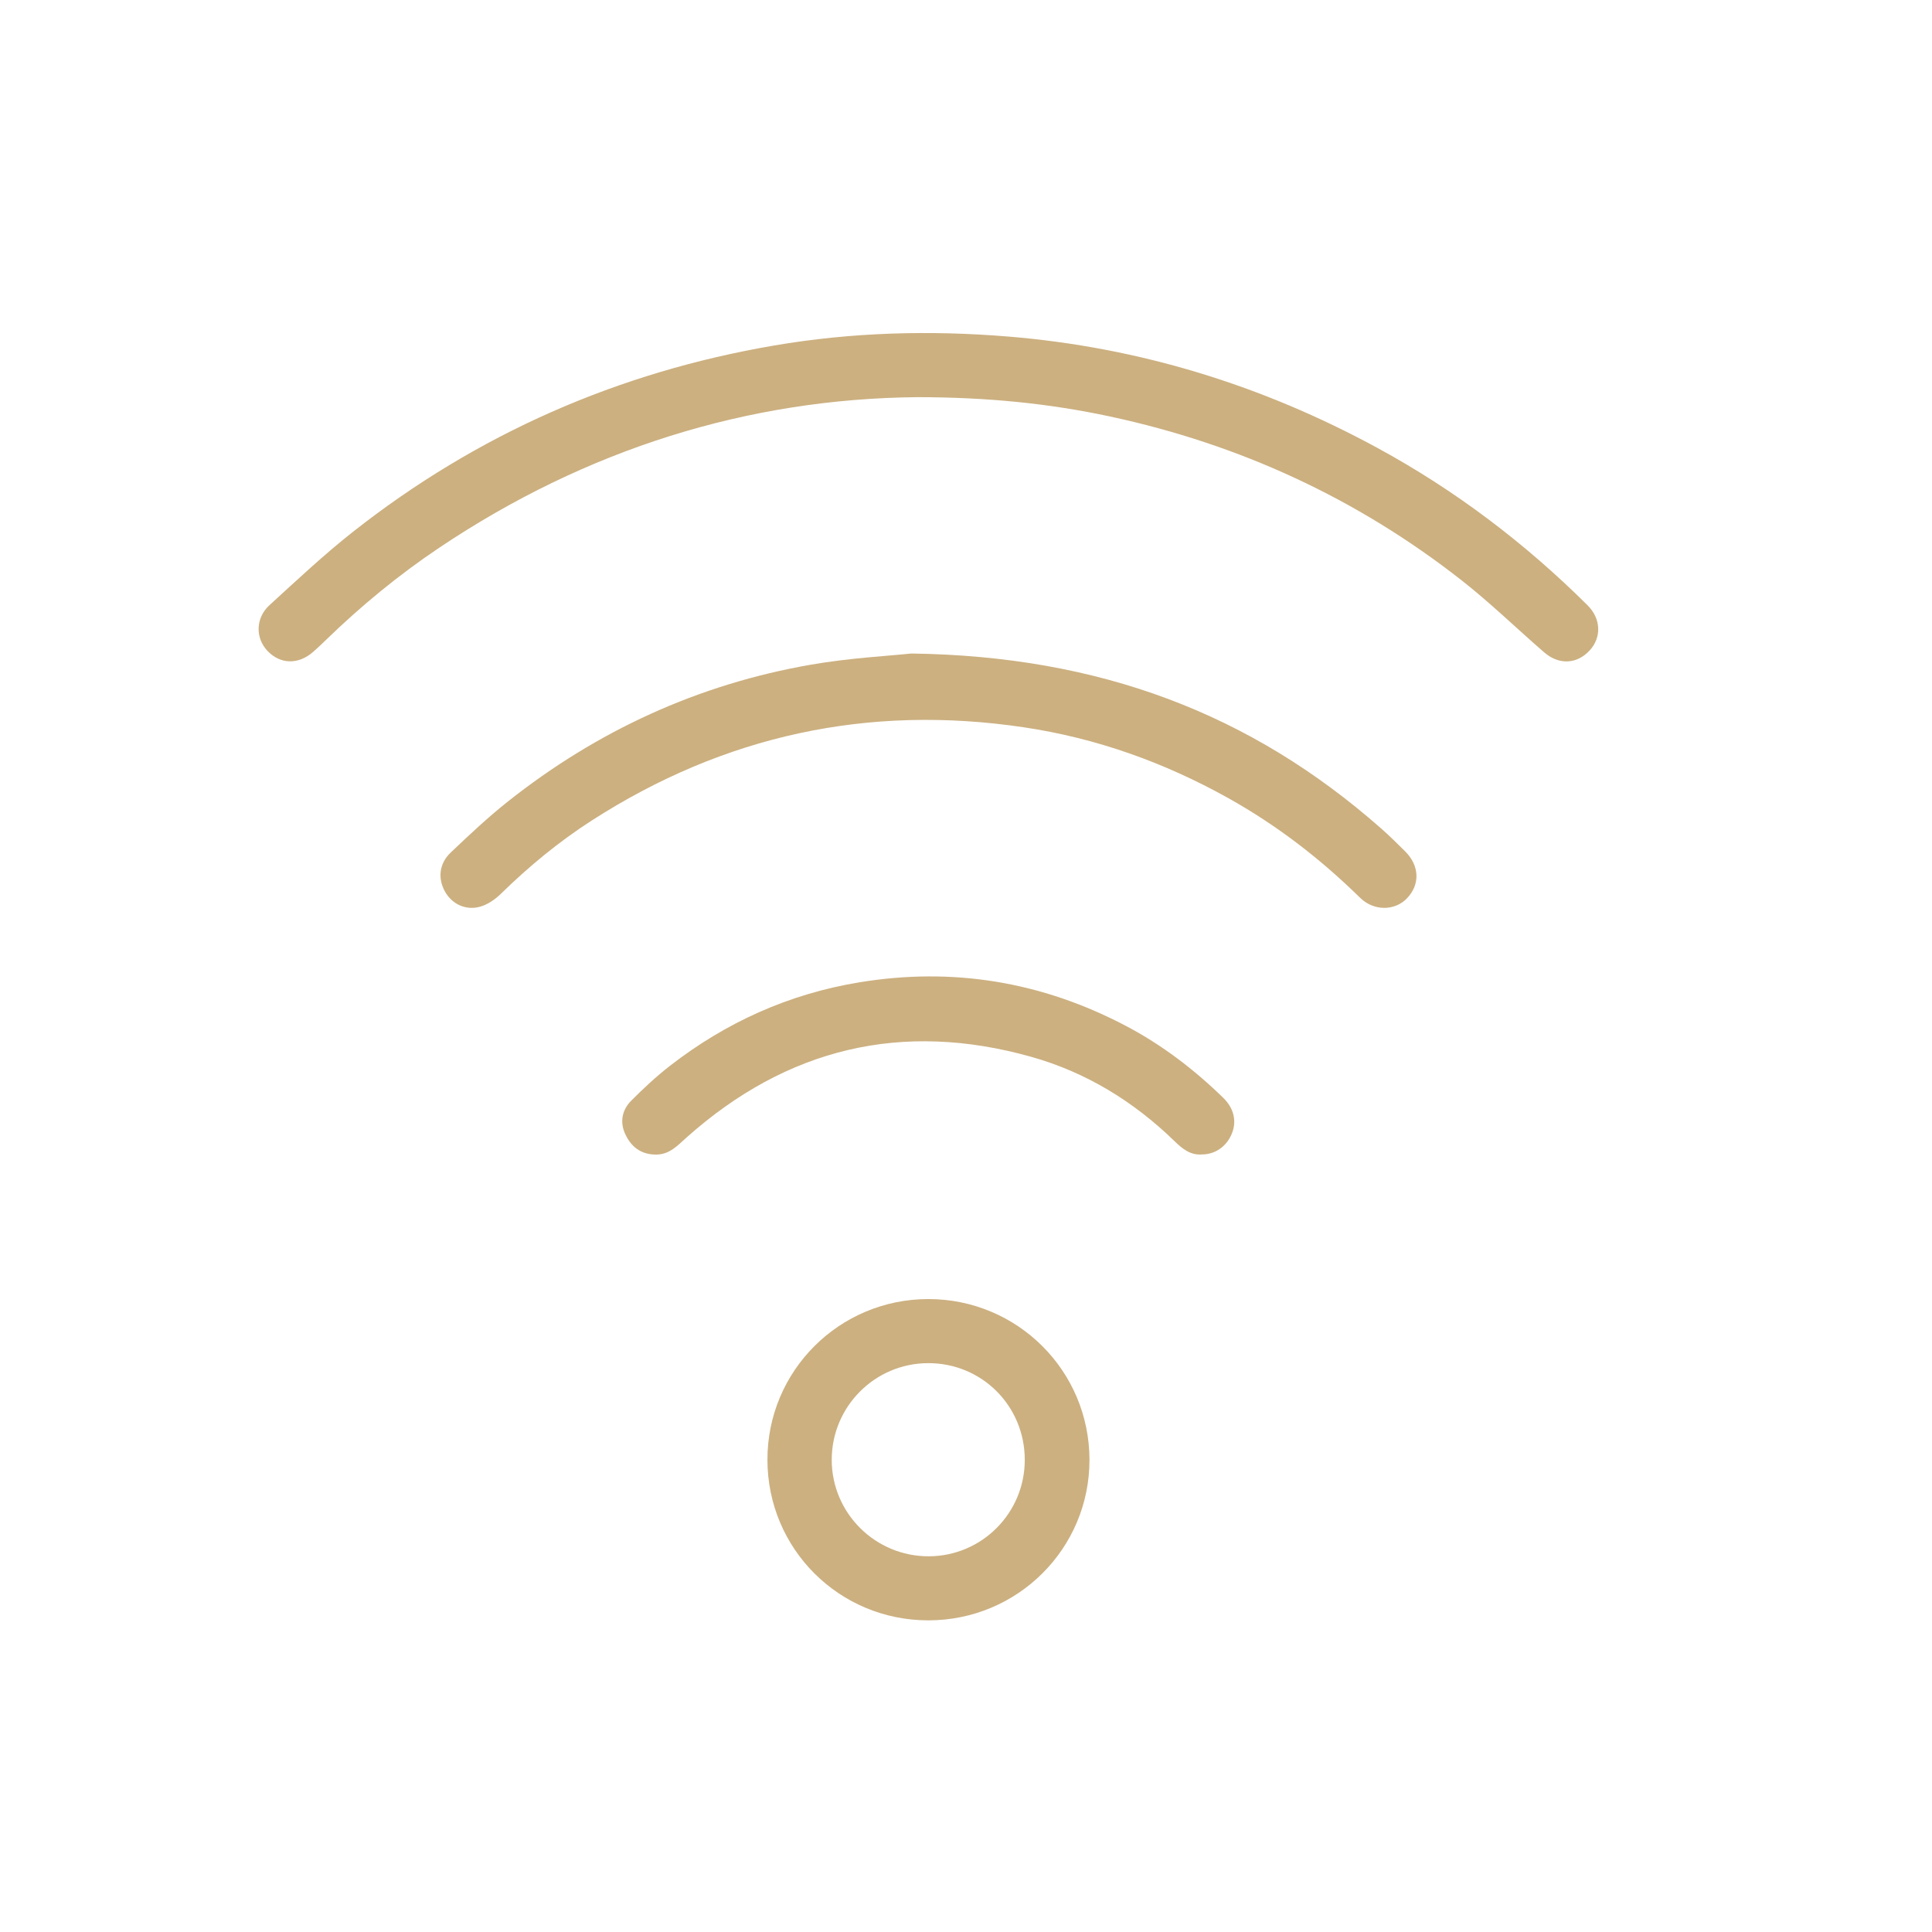 <?xml version="1.0" encoding="utf-8"?>
<!-- Generator: Adobe Illustrator 16.0.0, SVG Export Plug-In . SVG Version: 6.00 Build 0)  -->
<!DOCTYPE svg PUBLIC "-//W3C//DTD SVG 1.1//EN" "http://www.w3.org/Graphics/SVG/1.1/DTD/svg11.dtd">
<svg version="1.1" xmlns="http://www.w3.org/2000/svg" xmlns:xlink="http://www.w3.org/1999/xlink" x="0px" y="0px" width="1000px"
	 height="1000px" viewBox="0 0 1000 1000" enable-background="new 0 0 1000 1000" xml:space="preserve">
<g id="Vrstva_1">
	<g display="none">
		<g display="inline">
			<path fill-rule="evenodd" clip-rule="evenodd" fill="#CCB080" d="M76.393,200.303c2.531-10.088,6.297-19.477,13.758-27.142
				c9.534-9.795,20.996-14.997,34.598-15.606c1.498-0.067,2.998-0.084,4.498-0.084c231.287-0.004,462.575,0.008,693.863-0.025
				c20.281-0.002,36.09,8.016,46.762,25.439c5.111,8.345,6.557,17.634,6.549,27.306c-0.052,69.319-0.027,138.64-0.027,207.959
				c0,29.494,0.067,58.989-0.021,88.483c-0.076,25.162-15.898,44.84-40.386,50.016c-4.495,0.949-9.268,0.791-13.913,0.791
				c-215.954,0.035-431.908,0.031-647.863,0.031c-15.994,0-31.988,0.002-47.982,0c-24.197-0.006-44.132-16.457-48.926-40.346
				c-0.193-0.963-0.601-1.883-0.908-2.822C76.393,409.637,76.393,304.969,76.393,200.303z M809.594,524.303
				c4.845,0,9.128,0.008,13.412-0.002c13.804-0.029,20.125-6.336,20.126-20.197c0.011-97.654-0.078-195.308,0.112-292.962
				c0.024-12.168-6.7-20.156-20.248-20.145c-231.137,0.199-462.273,0.195-693.409,0.001c-12.69-0.011-20.103,7.433-20.071,20.325
				c0.232,97.486,0.123,194.974,0.146,292.46c0,2.324,0.018,4.703,0.488,6.959c1.375,6.596,5.291,11.48,11.938,12.58
				c6.759,1.119,13.74,0.895,21.05,1.281c0-3.311-0.15-5.629,0.027-7.924c0.615-7.934,0.334-16.111,2.236-23.737
				c4.195-16.824,21.871-35.593,49.866-35.566c187.476,0.177,374.951,0.092,562.427,0.095c1.166,0,2.334,0.014,3.498,0.074
				c27.549,1.406,47.568,21.786,48.377,49.337C809.735,512.504,809.594,518.133,809.594,524.303z M776.334,524.121
				c0-6.182,0.203-11.84-0.05-17.477c-0.33-7.361-5.413-13.468-12.487-15.039c-2.561-0.568-5.299-0.449-7.956-0.45
				c-186.313-0.019-372.627-0.017-558.94-0.014c-1.666,0-3.336-0.019-4.997,0.078c-7.63,0.443-14.38,5.97-15.152,13.471
				c-0.655,6.363-0.136,12.85-0.136,19.43C376.609,524.121,576.195,524.121,776.334,524.121z"/>
			<path fill-rule="evenodd" clip-rule="evenodd" fill="#CCB080" d="M493.139,711.936c3.6-2.018,6.324-3.51,9.016-5.061
				c17.154-9.893,34.277-19.838,51.463-29.676c6.039-3.457,12.205-4.146,18.377-0.082c5.734,3.779,8.065,9.16,7.419,15.83
				c-0.62,6.402-4.625,10.396-9.954,13.455c-18.186,10.438-36.327,20.949-54.481,31.439c-1.569,0.906-3.107,1.863-5.099,3.063
				c1.757,1.076,3.131,1.963,4.545,2.781c18.58,10.75,37.221,21.396,55.727,32.271c10.367,6.094,12.523,17.951,5.094,26.236
				c-4.381,4.885-11.071,6.652-17.29,4.361c-2.325-0.855-4.568-2.008-6.722-3.244c-17.602-10.117-35.17-20.289-52.757-30.43
				c-1.533-0.885-3.124-1.668-5.337-2.844c0,6.018,0,11.301,0,16.582c-0.002,17.66,0.145,35.32-0.053,52.977
				c-0.151,13.539-11.75,21.629-23.505,16.477c-7.491-3.283-9.964-9.736-9.95-17.506c0.036-20.826,0.012-41.65,0.012-62.475
				c0-1.779,0-3.559,0-6.07c-2.243,1.197-3.832,1.986-5.365,2.871c-17.874,10.307-35.679,20.738-53.663,30.852
				c-3.36,1.889-7.375,3.279-11.186,3.559c-7.057,0.516-12.723-3.922-15.177-10.682c-2.37-6.525-0.572-13.77,4.707-18.119
				c1.912-1.576,4.088-2.865,6.242-4.113c17.709-10.26,35.443-20.477,53.167-30.713c1.413-0.816,2.796-1.684,4.661-2.809
				c-19.691-11.375-38.85-22.432-57.992-33.516c-2.013-1.166-4.076-2.314-5.869-3.775c-6.084-4.959-7.695-13.316-4.084-20.342
				c3.567-6.939,11.365-10.334,19.027-8.059c2.357,0.699,4.643,1.813,6.785,3.041c17.898,10.266,35.754,20.607,53.632,30.91
				c1.393,0.803,2.853,1.488,5.114,2.66c0-2.486,0-4.23,0-5.975c0-20.824-0.061-41.648,0.025-62.473
				c0.049-11.539,7.179-19.271,17.225-19.006c7.605,0.201,14.475,6.045,15.688,13.559c0.422,2.613,0.53,5.301,0.535,7.955
				C493.156,667.492,493.139,689.139,493.139,711.936z"/>
			<path fill-rule="evenodd" clip-rule="evenodd" fill="#CCB080" d="M744.803,591.174c5.228,0.172,10.53,3.211,13.327,9.607
				c2.938,6.721,1.409,12.807-3.106,18.604c-6.516,8.367-13.162,16.721-18.744,25.707c-14.508,23.359-9.59,45.828,4.884,67.109
				c5.021,7.381,11.173,14.055,17.267,20.627c18.792,20.268,30.975,43.893,33.768,71.344c0.947,9.32-2.125,19.363-4.777,28.672
				c-5.77,20.254-17.223,37.326-31.809,52.371c-6.992,7.211-16.828,7.816-23.709,1.42c-6.959-6.471-7.595-16.422-0.811-23.641
				c12.902-13.73,22.758-29.121,26.712-47.711c1.003-4.711,1.207-9.982,0.2-14.658c-3.835-17.814-12.363-33.301-25.256-46.229
				c-20.565-20.625-34.08-44.859-38.869-73.816c-1.763-10.658,1.383-20.484,4.279-30.32c6.043-20.525,17.167-38.111,32.12-53.332
				C734.193,592.943,738.14,591.172,744.803,591.174z"/>
			<path fill-rule="evenodd" clip-rule="evenodd" fill="#CCB080" d="M193.175,874.26c-0.32-6.156,3.345-10.275,7.163-14.316
				c12.156-12.859,20.604-27.785,24.196-45.15c0.94-4.541,0.991-9.586,0.092-14.133c-4.124-20.857-16.032-37.207-30.523-52.205
				c-19.352-20.025-30.944-44.234-33.754-71.832c-0.899-8.836,2.296-18.363,4.845-27.223c5.77-20.059,16.828-37.146,31.367-52.047
				c7.316-7.498,17.445-8.338,24.515-1.9c7.024,6.398,7.246,16.85-0.077,24.512c-13.927,14.572-23.525,31.313-26.98,51.314
				c-0.357,2.072-0.456,4.322-0.064,6.373c3.719,19.498,12.514,36.32,26.625,50.377c20.918,20.838,34.759,45.637,38.236,75.055
				c1.084,9.16-1.678,19.131-4.239,28.295c-5.897,21.102-17.554,39.016-32.999,54.477c-5.412,5.42-11.644,6.576-18.764,3.436
				C196.32,886.426,193.543,881.07,193.175,874.26z"/>
			<path fill-rule="evenodd" clip-rule="evenodd" fill="#CCB080" d="M475.832,291.139c-93.305,0-186.611,0.003-279.916-0.006
				c-9.877-0.002-16.352-4.169-18.645-11.893c-2.983-10.051,3.159-19.889,13.518-21.506c1.959-0.307,3.986-0.258,5.981-0.258
				c186.444-0.01,372.888-0.006,559.333-0.031c5.278,0,10.322,0.443,14.432,4.278c5.23,4.88,7.195,10.703,4.928,17.619
				c-2.174,6.633-6.943,10.413-13.733,11.546c-2.277,0.379-4.651,0.241-6.981,0.242
				C661.776,291.141,568.805,291.139,475.832,291.139z"/>
			<path fill-rule="evenodd" clip-rule="evenodd" fill="#CCB080" d="M476.409,391.139c-93.308,0-186.614-0.018-279.921,0.041
				c-5.91,0.004-11.227-1.009-15.477-5.482c-8.529-8.98-4.642-23.91,7.281-27.328c2.665-0.764,5.59-0.867,8.395-0.867
				c186.447-0.039,372.894-0.055,559.341,0.088c4.308,0.002,9.072,0.977,12.817,2.994c6.146,3.309,8.621,10.684,7.113,17.264
				c-1.559,6.807-7.166,12.07-14.146,13.04c-2.295,0.319-4.653,0.241-6.982,0.242C662.023,391.141,569.216,391.139,476.409,391.139z
				"/>
		</g>
	</g>
	<g display="none">
		<path display="inline" fill-rule="evenodd" clip-rule="evenodd" fill="#CCB080" d="M700.034,757.584
			c-10.282,0-19.915-0.039-29.546,0.008c-21.541,0.104-36.723-10.066-46.422-28.881c-3.824-7.417-5.214-15.565-4.379-23.759
			c4.188-41.085,8.65-82.142,13.023-123.208c3.404-31.959,6.826-63.916,10.21-95.878c0.155-1.466,0.021-2.963,0.021-4.89
			c-10.838-1.821-21.623-3.675-32.423-5.439c-25.95-4.239-51.915-8.393-77.86-12.657c-49.436-8.125-98.86-16.313-148.292-24.455
			c-25.618-4.219-51.227-8.501-76.881-12.486c-4.331-0.672-9.007-0.66-13.298,0.183c-52.083,10.235-104.118,20.724-156.183,31.052
			c-12.236,2.427-21.188-4.898-21.195-17.315c-0.049-76.821-0.055-153.642,0.005-230.463c0.01-13.04,8.991-20.172,21.802-17.613
			c52.214,10.431,104.379,21.12,156.686,31.059c7.199,1.368,15.184-0.41,22.658-1.63c76.053-12.41,152.074-25.02,228.109-37.545
			c50.742-8.359,101.371-17.519,152.278-24.716c35.285-4.989,69.053,2.583,100.022,20.392
			c43.547,25.041,71.031,62.505,81.168,111.561c9.464,45.805,0.705,88.778-25.861,127.522c-4.453,6.495-5.854,13.093-6.592,20.39
			c-3.877,38.272-7.844,76.536-11.75,114.805c-3.807,37.277-7.529,74.562-11.385,111.832c-1.833,17.719-3.164,35.532-6.029,53.09
			c-3.554,21.766-24.258,38.61-46.333,38.952c-12.479,0.193-24.966,0.035-37.347,0.035c-0.393,0.771-0.807,1.203-0.804,1.632
			c0.14,18.484-0.619,37.035,0.722,55.434c1.742,23.891,23.855,42.958,47.882,42.981c22.162,0.022,44.325-0.067,66.487,0.036
			c12.381,0.058,20.259,9.669,17.514,21.045c-1.696,7.025-7.897,12.481-15.617,12.461c-25.983-0.069-52.038,0.616-77.929-1.078
			c-35.162-2.302-67.884-34.682-71.206-69.83c-1.687-17.85-0.921-35.931-1.248-53.907
			C699.992,763.65,700.034,760.995,700.034,757.584z M849.821,324.394c0.04-25.369-6.87-50.489-22.238-72.932
			c-30.661-44.774-73.835-65.67-127.483-58.821c-56.251,7.182-112.052,17.899-168.045,27.098
			c-70.118,11.521-140.226,23.101-210.361,34.515c-3.634,0.591-5.013,1.575-5,5.509c0.145,43.151,0.133,86.303,0.015,129.454
			c-0.01,3.595,1.082,4.787,4.636,5.33c21.386,3.268,42.737,6.77,64.085,10.281c49.753,8.184,99.496,16.425,149.246,24.629
			c49.74,8.202,99.508,16.247,149.214,24.654c17.515,2.962,34.983,4.774,52.661,2.2
			C800.743,446.964,849.716,389.897,849.821,324.394z M676.367,486.217c-2.848,26.686-5.599,52.5-8.355,78.316
			c-3.502,32.785-7.016,65.57-10.51,98.357c-1.534,14.407-3.287,28.797-4.459,43.233c-0.824,10.162,6.005,18.128,15.572,18.182
			c33.495,0.19,66.992,0.213,100.486,0.011c9.414-0.058,15.904-6.25,16.846-15.248c3.727-35.611,7.348-71.234,11.002-106.853
			c3.927-38.269,7.855-76.537,11.766-114.807c0.84-8.214,1.604-16.436,2.487-25.538C769.297,488.896,724.78,497.328,676.367,486.217
			z M283.029,394.158c0-46.622,0-92.867,0-139.476c-44.285-8.833-88.398-17.632-132.607-26.45c0,64.379,0,128.212,0,192.376
			C194.735,411.77,238.611,403.018,283.029,394.158z"/>
	</g>
	<g>
		<path fill-rule="evenodd" clip-rule="evenodd" fill="#CCB080" d="M474.857,205.57c-87.84,0.778-171.432,26.977-247.329,77.811
			c-21.077,14.117-40.626,30.199-58.839,47.88c-2.151,2.089-4.323,4.162-6.578,6.137c-7.677,6.726-16.988,6.516-23.642-0.475
			c-6.334-6.655-6.269-17.035,1.01-23.688c14.131-12.913,28.125-26.072,43.141-37.906c64.422-50.772,137.377-82.716,218.164-96.511
			c40.077-6.843,80.446-7.963,121.016-4.628c67.879,5.579,131.463,25.2,191.148,57.649c40.197,21.855,76.361,49.232,108.809,81.492
			c6.93,6.891,7.279,16.575,1.078,23.303c-6.609,7.17-15.881,7.69-23.596,1.002c-14.344-12.432-27.994-25.73-42.914-37.414
			c-53.939-42.241-114.664-70.227-181.658-84.618C542.955,208.792,510.877,205.605,474.857,205.57z"/>
		<path fill-rule="evenodd" clip-rule="evenodd" fill="#CCB080" d="M471.697,338.258c97.896,1.319,175.961,31.407,242.926,90.334
			c4.375,3.849,8.539,7.946,12.67,12.059c7.514,7.48,7.811,17.259,0.859,24.408c-6.334,6.517-17.104,6.563-24.195-0.399
			c-20.545-20.172-43.148-37.584-68.305-51.617c-33.049-18.437-68.184-30.995-105.662-36.587
			c-80.612-12.028-155.217,4.188-223.729,48.257c-16.988,10.926-32.508,23.738-46.967,37.879c-2.971,2.906-6.826,5.588-10.747,6.695
			c-7.571,2.139-14.678-1.424-18.252-7.855c-3.741-6.73-3.019-14.447,2.932-20.1c9.532-9.055,19.131-18.121,29.416-26.283
			c46.408-36.83,98.805-60.893,157.196-71.035C439.753,340.553,460.086,339.5,471.697,338.258z"/>
		<path fill-rule="evenodd" clip-rule="evenodd" fill="#CCB080" d="M563.91,755.563c0.078,45.939-37.207,83.117-83.371,83.133
			c-46.18,0.016-83.277-36.994-83.317-83.117c-0.039-46.014,37.19-83.191,83.3-83.184
			C526.631,672.403,563.832,709.505,563.91,755.563z M530.422,755.511c-0.072-27.934-22.32-50.088-50.162-49.949
			c-27.481,0.137-49.734,22.494-49.76,49.994c-0.025,27.629,22.58,50.09,50.299,49.979
			C508.285,805.425,530.492,783.04,530.422,755.511z"/>
		<path fill-rule="evenodd" clip-rule="evenodd" fill="#CCB080" d="M622.121,597.54c-6.137,0.477-10.322-3.117-14.303-6.984
			c-21.15-20.551-45.816-35.607-74.07-43.555c-66.854-18.801-126.419-4.523-178.311,41.695c-4.659,4.15-8.9,9.006-16.104,8.912
			c-7.611-0.1-12.568-3.975-15.621-10.412c-3.024-6.377-1.799-12.656,3.046-17.518c6.336-6.359,12.953-12.537,20.037-18.033
			c28.985-22.492,61.476-37.156,97.815-43.162c48.594-8.03,94.619-0.367,138.098,22.494c18.67,9.816,35.338,22.527,50.439,37.252
			c5.576,5.439,7.096,12.225,4.395,18.666C634.777,593.493,628.936,597.526,622.121,597.54z"/>
	</g>
	<g display="none">
		<path display="inline" fill-rule="evenodd" clip-rule="evenodd" fill="#CCB080" d="M92.625,500.648
			c2.149-6.753,3.403-13.968,6.606-20.177c12.291-23.822,31.858-37.067,59.015-37.735c15.988-0.394,31.994-0.065,47.991-0.093
			c13.292-0.023,19.389-6.301,19.679-19.557c0.334-15.303-0.387-30.807,1.845-45.852c5.027-33.881,33.862-61.49,67.693-66.55
			c5.57-0.833,11.265-1.138,16.903-1.153c35.661-0.101,71.323-0.051,106.985-0.051c1.959,0,3.918,0,6.527,0c0-2.449,0-4.391,0-6.33
			c0.001-32.996,0.009-65.991-0.001-98.986c-0.004-12.898,4.679-23.418,15.803-30.454c11.321-7.16,23.017-7.094,34.536-0.61
			c28.537,16.06,52.576,37.395,72.9,62.98c37.254,46.896,57.837,100.954,68.527,159.297c0.428,2.328,2.006,4.961,3.857,6.438
			c51.411,41.06,102.947,81.966,154.42,122.948c36.488,29.053,72.909,58.189,109.378,87.268c5.542,4.418,8.333,10.053,6.966,17.068
			c-1.318,6.764-5.59,11.236-12.342,13.033c-6.043,1.607-11.109-0.668-15.727-4.336c-21.002-16.678-41.995-33.367-62.987-50.059
			c-11.454-9.107-22.899-18.225-35.776-28.473c-1.15,1.811-1.954,3.766-3.334,5.146c-89.295,89.344-178.622,178.654-268.02,267.895
			c-3.802,3.795-8.283,6.91-12.447,10.342c-3,0-6,0-9,0c-3.341-2.625-7.537-4.641-9.895-7.963
			c-31.874-44.926-63.502-90.027-95.169-135.1c-11.144-15.861-26.189-23.91-45.75-23.82c-36.64,0.172-73.281,0.107-109.922-0.004
			c-6.635-0.02-13.375-0.1-19.883-1.217c-44.962-7.717-75.637-33.275-92.149-75.563c-3.519-9.012-4.878-18.867-7.233-28.334
			C92.625,547.314,92.625,523.98,92.625,500.648z M423.875,721.764c80.873-80.889,161.294-161.324,241.851-241.895
			c-1.31-1.067-2.959-2.44-4.636-3.776c-22.018-17.543-43.948-35.197-66.124-52.537c-5.537-4.328-8.271-9.557-9.329-16.324
			c-4.435-28.378-11.726-56.011-22.907-82.505c-18.468-43.761-44.832-81.61-83.57-109.976c-6.086-4.456-12.59-8.343-19.785-13.074
			c0,3.369,0,5.344,0,7.32c0,37.995,0.026,75.99-0.016,113.986c-0.014,13.225-6.5,19.658-19.632,19.662
			c-42.662,0.009-85.323-0.019-127.985,0.01c-31.34,0.021-52.264,20.975-52.362,52.383c-0.031,9.832-0.121,19.666,0.011,29.496
			c0.418,31.175-25.981,53.031-51.96,51.451c-15.275-0.929-30.653-0.237-45.984-0.151c-21.405,0.12-35.296,13.889-35.538,35.348
			c-0.166,14.662-0.153,29.33,0.023,43.994c0.072,5.98,0.317,12.029,1.284,17.916c6.805,41.42,44.196,70.205,82.942,69.666
			c36.822-0.512,73.659,0.133,110.485-0.184c32.07-0.273,56.796,12.848,74.935,39.066
			C404.946,695.18,414.549,708.555,423.875,721.764z M444.326,750.773c11.493,16.285,23.066,32.684,34.262,48.547
			c87.088-87.055,173.883-173.818,260.86-260.766c-15.304-12.193-30.879-24.605-46.296-36.891
			C610.121,584.789,527.465,667.539,444.326,750.773z"/>
		<path display="inline" fill-rule="evenodd" clip-rule="evenodd" fill="#CCB080" d="M325.314,450.943
			c-13.626-0.505-25.202-12.666-24.57-25.813c0.647-13.478,13.046-25.055,26.138-24.405c13.517,0.671,24.495,12.386,24.11,25.729
			C350.593,440.29,338.895,451.446,325.314,450.943z"/>
	</g>
	<g display="none">
		<path display="inline" fill-rule="evenodd" clip-rule="evenodd" fill="#CCB080" d="M317.393,379.974c2.369,0,37.387,0,39.164,0
			c112.634,0,225.268,0,337.902,0c17.659,0,35.319,0.133,52.977-0.027c40.133-0.363,76.133,11.674,107.393,36.725
			c34.08,27.313,54.153,62.961,60.617,106.208c0.66,4.418,1.297,8.842,1.945,13.264c0,6.666,0,13.332,0,20
			c-0.249,1.117-0.641,2.223-0.725,3.352c-1.164,15.537-4.295,30.68-10.013,45.152c-22.835,57.799-64.952,93.332-125.735,105.166
			c-18.902,3.68-38.775,2.428-58.211,3.289c-5.959,0.264-11.94,0.041-17.742,0.041C681.166,786.684,635.5,841.74,567.463,879.975
			c3.419,0,5.247,0,7.075,0c73.637,0,147.274,0,220.911,0.004c2.165,0,4.336-0.043,6.494,0.088
			c7.084,0.434,12.497,4.791,14.58,11.643c2.106,6.926,0.113,13.367-5.719,17.715c-1.969,1.467-4.267,2.492-6.414,3.719
			c-224.666,0-449.334,0-674,0c-3.331-2.389-7.309-4.238-9.846-7.287c-4.02-4.832-4.133-10.709-1.45-16.473
			c2.618-5.627,7.164-8.607,13.233-9.273c2.143-0.234,4.326-0.131,6.492-0.131c51.652-0.006,103.304-0.004,154.955-0.004
			c1.744,0,3.486,0,5.23,0c0.066-0.285,0.135-0.572,0.201-0.857c-4.355-2.596-8.768-5.104-13.059-7.803
			c-70.387-44.281-114.012-107.273-130.283-188.699c-3.564-17.84-4.855-36.377-5-54.609c-0.558-70.477-0.242-140.959-0.219-211.44
			c0.006-18.541,8.814-31.054,25.298-35.543c3.616-0.984,7.568-1.002,11.366-1.008c41.155-0.066,82.311-0.041,123.465-0.041
			C312.746,379.974,314.718,379.974,317.393,379.974 M317.006,413.509c-44.463,0-88.54,0-132.865,0c0,1.695,0,3.021,0,4.347
			c0.002,70.488-0.336,140.98,0.244,211.462c0.143,17.377,1.671,35.072,5.313,52.031c14.772,68.797,52.07,122.719,111.663,160.145
			c55.53,34.873,116.256,45.967,180.659,33.393c65.186-12.729,117.443-46.592,155.958-100.633
			c31.357-43.998,46.272-93.545,46.186-147.639c-0.11-68.988-0.026-137.977-0.026-206.965c0-1.964,0-3.928,0-6.195
			C572.59,413.455,428.203,413.509,317.006,413.509 M713.216,679.361c0.866,0.268,1.338,0.551,1.8,0.537
			c18.119-0.549,36.428,0.336,54.319-1.986c42.048-5.453,74.513-27.352,95.88-63.672c24.488-41.625,25.487-85.238,3.982-128.412
			c-15.875-31.872-41.504-53.47-75.276-65.483c-24.696-8.783-50.177-7.172-75.603-7.036c-0.248,0.001-0.494,0.401-0.928,0.776
			c0,1.831,0,3.822,0,5.814c0,69.124,0.15,138.247-0.127,207.368c-0.055,13.943-1.689,27.883-2.695,41.816
			C714.319,672.527,713.676,675.941,713.216,679.361z"/>
		<path display="inline" fill-rule="evenodd" clip-rule="evenodd" fill="#CCB080" d="M300.712,113.141
			c18.223,11.614,26.568,29.183,28.946,49.802c2.615,22.682-3.626,42.916-19.506,59.643c-10.593,11.156-16.181,23.791-13.644,39.384
			c1.262,7.751,4.406,14.572,9.725,20.394c3.52,3.85,6.572,7.913,6.666,13.531c0.121,7.311-3.243,12.446-9.615,15.586
			c-6.131,3.022-12.073,2.189-17.21-2.229c-10.668-9.177-17.791-20.804-21.001-34.374c-6.305-26.651-1.582-50.949,17.648-71.328
			c12.435-13.175,17.67-28.116,11.727-45.67c-1.759-5.195-5.08-10.076-8.518-14.447c-10.144-12.896-7.994-23.213,6.781-30.29
			C295.378,113.141,298.046,113.141,300.712,113.141z"/>
		<path display="inline" fill-rule="evenodd" clip-rule="evenodd" fill="#CCB080" d="M450.712,113.141
			c18.223,11.614,26.568,29.183,28.946,49.802c2.615,22.682-3.626,42.916-19.506,59.643c-10.593,11.156-16.181,23.791-13.644,39.384
			c1.262,7.752,4.406,14.572,9.725,20.394c3.52,3.85,6.572,7.914,6.666,13.531c0.121,7.311-3.243,12.446-9.615,15.586
			c-6.132,3.022-12.073,2.189-17.21-2.229c-10.668-9.177-17.791-20.804-21.001-34.374c-6.305-26.651-1.582-50.949,17.649-71.328
			c12.434-13.176,17.668-28.116,11.726-45.67c-1.759-5.195-5.08-10.076-8.518-14.447c-10.144-12.896-7.994-23.213,6.781-30.29
			C445.378,113.141,448.046,113.141,450.712,113.141z"/>
		<path display="inline" fill-rule="evenodd" clip-rule="evenodd" fill="#CCB080" d="M600.712,113.141
			c18.223,11.614,26.568,29.183,28.946,49.802c2.615,22.682-3.626,42.916-19.506,59.643c-10.593,11.156-16.181,23.791-13.644,39.384
			c1.262,7.752,4.406,14.572,9.725,20.394c3.52,3.85,6.572,7.914,6.666,13.531c0.121,7.311-3.243,12.446-9.615,15.586
			c-6.132,3.022-12.073,2.189-17.21-2.229c-10.668-9.177-17.791-20.804-21.001-34.374c-6.305-26.651-1.582-50.949,17.649-71.328
			c12.434-13.176,17.668-28.116,11.726-45.67c-1.759-5.195-5.08-10.076-8.518-14.447c-10.144-12.896-7.994-23.213,6.781-30.29
			C595.378,113.141,598.046,113.141,600.712,113.141z"/>
	</g>
	<g display="none">
		<path display="inline" fill-rule="evenodd" clip-rule="evenodd" fill="#CCB080" d="M105.137,140.848
			c3.35-9.149,5.406-19.064,10.293-27.303c14.224-23.986,36.548-34.273,63.771-31.448c25.585,2.655,45.019,16.362,54.069,40.779
			c10.281,27.731,18.563,56.208,27.569,84.405c21.557,67.49,42.942,135.035,64.597,202.494c5.344,16.646,5.805,32.964-1.283,49.85
			c9.559-1.08,18.574-2.082,27.586-3.121c36.722-4.237,73.443-8.492,110.166-12.729c29.609-3.416,59.192-7.128,88.84-10.152
			c51-5.203,96.65,8.255,136.377,40.786c33.762,27.645,54.184,63.432,63.514,106.438c1.648,0,3.441,0,5.234,0
			c27.33,0.002,54.66-0.146,81.988,0.041c32.383,0.223,58.781,21.316,65.777,52.209c0.51,2.248,1.002,4.5,1.502,6.75
			c0,5.334,0,10.668,0,16c-0.506,2.072-1.031,4.139-1.514,6.215c-7.227,31.076-33.053,51.572-65.85,51.906
			c-21.803,0.221-43.611,0.039-65.416,0.057c-1.744,0.002-3.486,0.15-5.699,0.252c1.324,11.842,2.549,23.064,3.838,34.277
			c4.215,36.684,8.539,73.354,12.639,110.049c1.402,12.533-0.963,16.475-11.998,22.244c-2.666,0-5.334,0-8,0
			c-7.27-3.012-11.926-8.041-12.846-16.16c-4.035-35.574-8.109-71.146-12.197-106.715c-1.668-14.516-3.406-29.023-5.162-43.957
			c-2.523,0-4.658,0-6.791,0c-111.66,0-223.318,0.002-334.979-0.006c-7.832,0-15.677,0.205-23.494-0.172
			c-14.229-0.684-27.218-5.271-37.768-14.93c-6.881-6.301-12.762-13.693-19.088-20.594c-0.219,0.285-1.045,1.32-1.823,2.391
			c-45.503,62.674-91.03,125.33-136.452,188.063c-3.66,5.055-7.466,9.678-13.4,12.08c-2.666,0-5.334,0-8,0
			c-14.457-7.771-16.506-16.85-6.784-30.227c52.858-72.732,105.7-145.475,158.665-218.129c2.256-3.096,2.494-5.537,1.193-9.014
			c-14.923-39.859-29.714-79.77-44.466-119.693c-0.951-2.576-2.08-3.794-5.105-4.315c-28.978-4.983-47.886-21.519-56.472-49.795
			c-4.008-13.203-8.396-26.29-12.531-39.456c-26.846-85.453-53.67-170.913-80.5-256.371
			C105.137,149.514,105.137,145.182,105.137,140.848z M715.836,580.848c0.129-0.791,0.277-1.137,0.217-1.439
			c-0.162-0.813-0.41-1.605-0.629-2.404c-7.158-26.094-20.111-48.857-39.422-67.852c-24.461-24.058-53.805-38.683-87.885-42.123
			c-14.756-1.489-29.945-0.502-44.779,0.966c-33.139,3.278-66.178,7.581-99.26,11.436c-32.918,3.835-65.84,7.632-98.759,11.446
			c-17.355,2.012-34.712,4.022-52.639,6.1c12.322,33.164,24.486,65.898,36.82,99.095c14.031-11.779,29.774-15.352,47.044-15.322
			c110.998,0.191,221.995,0.098,332.993,0.098C711.662,580.848,713.787,580.848,715.836,580.848z M721.422,614.016
			c-2.238,0-3.889,0-5.539,0c-113.633,0-227.266-0.004-340.898,0.021c-2.656,0-5.33,0.188-7.968,0.516
			c-22.188,2.764-35.528,28.574-24.854,48.229c6.999,12.887,18.293,18.104,32.628,18.096c116.298-0.053,232.598-0.029,348.895-0.029
			c1.752,0,3.502,0,5.494,0C726.549,658.174,724.002,636.232,721.422,614.016z M296.773,433.25
			c-1.043-4.516-1.775-9.131-3.176-13.533c-25.563-80.361-51.186-160.705-76.853-241.033c-4.757-14.888-9.15-29.936-14.846-44.465
			c-4.63-11.811-14.713-18.107-27.165-19.098c-12.371-0.983-22.775,3.531-30.096,14.178c-7.052,10.255-7.041,20.973-3.377,32.402
			c23.665,73.811,47.169,147.672,70.778,221.5c6.787,21.225,13.249,42.573,20.802,63.525c5.314,14.746,21.406,22.236,37.209,18.888
			C285.271,462.39,296.33,448.775,296.773,433.25z M762.713,680.637c26.953,0,53.275,0.43,79.574-0.176
			c14.01-0.32,26.828-13.152,28.895-26.885c3.303-21.961-11.543-39.34-34.137-39.512c-25.99-0.197-51.982-0.053-77.975-0.029
			c-1.242,0-2.482,0.268-3.992,0.443C757.639,636.67,760.154,658.461,762.713,680.637z"/>
	</g>
	<g display="none">
		<path display="inline" fill-rule="evenodd" clip-rule="evenodd" fill="#CCB080" d="M176.452,888.074
			c-6.847-2.605-13.276-5.693-18.351-11.371c-6.311-7.061-8.301-15.379-8.382-24.42c-0.09-10.139-0.021-20.279-0.021-30.791
			c-7.969-0.473-14.942-2.674-20.87-7.688c-7.817-6.613-12.278-14.904-12.303-25.186c-0.088-37.162-0.076-74.326,0.013-111.488
			c0.023-9.551,4.488-17.184,11.107-23.785c18.172-18.123,36.339-36.25,54.365-54.518c2.255-2.285,4.168-5.211,5.368-8.189
			c19.386-48.133,38.625-96.325,57.909-144.5c7.161-17.891,17.481-24.899,36.617-24.9c43.329-0.003,86.659,0.024,129.988-0.031
			c5.73-0.007,10.876,1.062,14.96,5.472c8.777,9.477,4.288,24.611-8.319,27.6c-2.394,0.567-4.952,0.604-7.435,0.605
			c-42.83,0.035-85.659,0.08-128.488-0.068c-3.772-0.014-5.46,1.115-6.851,4.624c-16.307,41.128-32.797,82.182-49.233,123.26
			c-0.609,1.521-1.15,3.072-2.007,5.375c2.516,0,4.579,0,6.642,0c154.819,0,309.637,0.037,464.458-0.111
			c7.574-0.008,13.379,2.238,18.654,7.598c19.057,19.357,38.277,38.553,57.594,57.652c7.959,7.869,11.422,17.207,11.379,28.283
			c-0.127,33.328-0.65,66.672,0.168,99.979c0.553,22.545-11.893,38.492-33.713,40.234c0,8.057,0.092,16.178-0.031,24.297
			c-0.082,5.314,0.197,10.766-0.863,15.912c-2.605,12.652-10.842,20.59-22.816,24.896c-0.883,0.318-1.693,0.834-2.539,1.26
			c-26.666,0-53.332,0-80,0c-21.93-9.18-27-16.887-27-41.027c0-8.445,0-16.889,0-25.486c-111.311,0-222.03,0-333.251,0
			c0,10.445,0.076,20.578-0.022,30.709c-0.088,9.037-2.079,17.354-8.391,24.418c-5.074,5.678-11.478,8.797-18.335,11.387
			C229.785,888.074,203.118,888.074,176.452,888.074z M749.498,754.91c-2.537,0-4.512,0-6.488,0
			c-40.992,0-81.984,0.014-122.977-0.031c-2.643-0.004-5.385-0.086-7.908-0.768c-12.027-3.24-16.273-17.883-8.006-27.17
			c3.973-4.465,9.086-5.738,14.848-5.732c41.492,0.053,82.982,0.029,124.475,0.029c1.938,0,3.877,0,6.227,0
			c0-14.27,0.072-27.898-0.111-41.523c-0.02-1.377-1.355-2.955-2.459-4.063c-17.162-17.244-34.338-34.475-51.674-51.541
			c-1.566-1.541-4.258-2.752-6.426-2.754c-159.471-0.127-318.94-0.125-478.409-0.016c-2.048,0.002-4.621,0.973-6.062,2.391
			c-17.568,17.307-35.014,34.738-52.333,52.293c-1.42,1.439-2.313,3.996-2.381,6.068c-0.27,8.156-0.111,16.326-0.111,24.492
			c0,4.771,0,9.545,0,14.652c2.726,0,4.71,0,6.694,0c40.992,0,81.984-0.008,122.977,0.018c2.322,0.002,4.7,0,6.956,0.467
			c6.859,1.416,11.342,5.775,12.88,12.455c1.578,6.85-0.15,13.334-6.397,17.049c-3.641,2.166-8.356,3.504-12.598,3.529
			c-41.491,0.254-82.983,0.15-124.476,0.166c-1.911,0-3.821,0.168-5.751,0.258c0,11.205,0,21.799,0,32.572
			c199.972,0,399.658,0,599.511,0C749.498,776.82,749.498,766.211,749.498,754.91z M649.957,854.547c22.453,0,44.314,0,66.115,0
			c0-11.234,0-22.105,0-32.926c-22.227,0-44.072,0-66.115,0C649.957,832.736,649.957,843.471,649.957,854.547z M183.437,854.561
			c22.366,0,44.099,0,65.829,0c0-11.223,0-22.096,0-32.975c-22.167,0-43.9,0-65.829,0
			C183.437,832.703,183.437,843.473,183.437,854.561z"/>
		<path display="inline" fill-rule="evenodd" clip-rule="evenodd" fill="#CCB080" d="M916.451,336.073
			c-1.299,9.039-2.232,18.147-3.953,27.105c-18.299,95.282-87.48,167.313-182.441,186.437
			c-82.047,16.523-153.662-6.34-213.291-64.919c-35.308-34.687-56.594-77.432-63.844-126.17
			c-11.545-77.616,9.782-145.891,65.151-201.694c48.037-48.414,107.494-71.16,175.768-68.463
			c105.504,4.168,196.068,81.44,217.453,184.73c2.02,9.75,2.869,19.741,4.291,29.616c0.211,1.465,0.574,2.906,0.867,4.357
			C916.451,316.739,916.451,326.407,916.451,336.073z M883.166,321.068c-0.891-111.441-89.91-199.756-200.9-199.645
			c-110.443,0.111-199.795,90.875-199.034,200.851c0.765,110.479,90.202,199.526,199.711,198.958
			C795.813,520.646,882.723,430.95,883.166,321.068z"/>
		<path display="inline" fill-rule="evenodd" clip-rule="evenodd" fill="#CCB080" d="M649.701,354.909c0,7.654,0.002,14.463,0,21.27
			c-0.006,20.492,0.135,40.987-0.08,61.478c-0.121,11.677-10.334,19.53-20.865,16.519c-6.668-1.908-11.588-7.863-12.227-14.859
			c-0.105-1.158-0.074-2.33-0.074-3.496c-0.004-76.14-0.047-152.28,0.121-228.419c0.008-3.963,1.033-8.372,2.977-11.779
			c3.064-5.369,8.404-7.623,14.785-7.59c21.824,0.113,43.662-0.418,65.473,0.148c36.35,0.943,62.779,18.234,76.688,51.706
			c13.533,32.57,7.188,62.917-16.559,88.875c-16.488,18.023-37.916,25.896-62.18,26.123c-13.994,0.131-27.99,0.025-41.986,0.025
			C653.971,354.909,652.166,354.909,649.701,354.909z M650.055,221.241c0,33.804,0,66.708,0,99.498
			c0.67,0.219,0.984,0.412,1.301,0.413c16.49,0.038,32.984,0.23,49.473-0.019c4.92-0.075,9.992-0.821,14.701-2.238
			c21.166-6.367,34.998-27.268,34.018-50.81c-0.883-21.268-17.133-40.785-37.984-45.253c-4.682-1.003-9.559-1.465-14.354-1.522
			C681.596,221.125,665.98,221.241,650.055,221.241z"/>
	</g>
	<g display="none">
		<path display="inline" fill-rule="evenodd" clip-rule="evenodd" fill="#CCB080" d="M876.325,535.035c0,89.689,0,175.561,0,262.609
			c5.9,1.453,11.516,2.834,16.799,4.139c0.848,1.947,1.945,3.303,1.961,4.674c0.268,23.793,0.184,47.59,0.65,71.379
			c0.303,15.4-6.939,22.768-22.107,22.818c-4.607,0.016-9.215,0.066-13.82,0.066c-227.295,0.002-454.588,0.014-681.884-0.014
			c-33.461-0.004-35.097-1.709-35.136-35.051c-0.022-20.664-0.004-41.33-0.004-63.488c7.369-1.209,13.803-2.264,21.86-3.586
			c0-86.771,0-173.785,0-263.637c-13.535,0-28.19-0.311-41.94-0.729c-7.035-0.213-15.079-5.057-15.079-16.557
			c0.498-10.334,8.211-15.168,17.352-15.813c5.506-0.389,12.119-0.307,18.261-0.307c252.632-0.012,505.267-0.012,757.904-0.004
			c5.373,0,7.822-0.092,12.482,0.123c7.25,0.334,15.773,3.652,15.832,14.916c0.059,11.146-5.137,16.982-12.186,17.727
			C904.54,535.648,891.544,535.035,876.325,535.035z M861.556,834.982c-229.766,0-457.304,0-684.636,0c0,10.961,0,19.922,0,29.988
			c228.727,0,456.259,0,684.636,0C861.556,854.305,861.556,845.291,861.556,834.982z M283.138,536.381c0,88.82,0,175.74,0,261.773
			c17.559,0,33.191,0,48.508,0c0-88.168,0-174.43,0-261.773C314.929,536.381,299.839,536.381,283.138,536.381z M452.351,798.613
			c17.941,0,33.591,0,50.3,0c0-87.785,0-174.133,0-261.369c-17.296,0-33.507,0-50.3,0
			C452.351,624.98,452.351,710.742,452.351,798.613z M589.019,537.008c-16.447,0-32.744,0-49.629,0c0,88.045,0,174.35,0,261.848
			c17.111,0,32.777,0,49.629,0C589.019,712.025,589.019,626.352,589.019,537.008z M755.519,798.992c0-88.889,0-175.164,0-262.25
			c-17.248,0-32.979,0-48.547,0c0,88.367,0,175.254,0,262.25C723.915,798.992,738.995,798.992,755.519,798.992z M417.381,799.338
			c0-88.469,0-174.629,0-262.426c-16.67,0-32.221,0-47.867,0c0,88.266,0,175.004,0,262.426
			C385.923,799.338,400.325,799.338,417.381,799.338z M840.28,799.229c0-88.699,0-175.361,0-262.424c-16.91,0-31.863,0-47.188,0
			c0,88.236,0,174.928,0,262.424C809.433,799.229,823.806,799.229,840.28,799.229z M201.001,536.596c0,89.037,0,175.23,0,261.473
			c16.278,0,30.957,0,45.515,0c0-88.086,0-174.182,0-261.473C230.792,536.596,216.625,536.596,201.001,536.596z M625.146,536.947
			c0,88.418,0,175.152,0,261.545c16.105,0,30.287,0,44.578,0c0-88.223,0-174.867,0-261.545
			C653.46,536.947,639.267,536.947,625.146,536.947z"/>
		<path display="inline" fill-rule="evenodd" clip-rule="evenodd" fill="#CCB080" d="M733.37,453.864
			c0.01,27.171-32.207,26.669-32.66,0c0-58.965,0-116.874,0-176.127c-55.092,0-107.594,0-162.631,0c0,58.262,0,115.496,0,174.067
			c-0.416,28.729-33.291,29.48-33.799,0c0-57.835,0-115.094,0-173.89c-54.894,0-107.417,0-162.376,0c0,58.289,0,116.257,0,175.62
			c0.133,26.982-33.403,26.982-33.394,0c0-8.642,0-16.104,0-23.569c0-112.135-0.029-224.27,0.018-336.404
			c0.014-30.114,2.19-32.232,33.279-32.246c119.813-0.049,239.627-0.059,359.441,0.01c29.17,0.016,32.082,2.871,32.096,31.179
			c0.059,113.669,0.025,227.341,0.025,341.011C733.37,439.568,733.37,445.622,733.37,453.864z M342.735,96.637
			c0,48.536,0,95.704,0,144.336c53.555,0,105.961,0,158.954,0c0-49.094,0-96.763,0-144.336
			C447.73,96.637,395.837,96.637,342.735,96.637z M540.038,96.739c0,49.054,0,96.696,0,144.268c53.986,0,105.865,0,159.043,0
			c0-48.548,0-95.671,0-144.268C645.485,96.739,593.085,96.739,540.038,96.739z"/>
	</g>
</g>
<g id="Vrstva_2" display="none">
	<g>
		<g display="inline">
			<path fill-rule="evenodd" clip-rule="evenodd" fill="#B2B3B6" d="M79.393,204.303c2.531-10.088,6.297-19.477,13.758-27.142
				c9.534-9.795,20.996-14.997,34.598-15.606c1.498-0.067,2.998-0.084,4.498-0.084c231.287-0.004,462.575,0.008,693.863-0.025
				c20.281-0.002,36.09,8.016,46.762,25.439c5.111,8.345,6.557,17.634,6.549,27.306c-0.052,69.319-0.027,138.64-0.027,207.959
				c0,29.494,0.067,58.989-0.021,88.483c-0.076,25.162-15.898,44.84-40.386,50.016c-4.495,0.949-9.268,0.791-13.913,0.791
				c-215.954,0.035-431.908,0.031-647.863,0.031c-15.994,0-31.988,0.002-47.982,0c-24.197-0.006-44.132-16.457-48.926-40.346
				c-0.193-0.963-0.601-1.883-0.908-2.822C79.393,413.637,79.393,308.969,79.393,204.303z M812.594,528.303
				c4.845,0,9.128,0.008,13.412-0.002c13.804-0.029,20.125-6.336,20.126-20.197c0.011-97.654-0.078-195.308,0.112-292.962
				c0.024-12.168-6.7-20.156-20.248-20.145c-231.137,0.199-462.273,0.195-693.409,0.001c-12.69-0.011-20.103,7.433-20.071,20.325
				c0.232,97.486,0.123,194.974,0.146,292.46c0,2.324,0.018,4.703,0.488,6.959c1.375,6.596,5.291,11.48,11.938,12.58
				c6.759,1.119,13.74,0.895,21.05,1.281c0-3.311-0.15-5.629,0.027-7.924c0.615-7.934,0.334-16.111,2.236-23.737
				c4.195-16.824,21.871-35.593,49.866-35.566c187.476,0.177,374.951,0.092,562.427,0.095c1.166,0,2.334,0.014,3.498,0.074
				c27.549,1.406,47.568,21.786,48.377,49.337C812.735,516.504,812.594,522.133,812.594,528.303z M779.334,528.121
				c0-6.182,0.203-11.84-0.05-17.477c-0.33-7.361-5.413-13.468-12.487-15.039c-2.561-0.568-5.299-0.449-7.956-0.45
				c-186.313-0.019-372.627-0.017-558.94-0.014c-1.666,0-3.336-0.019-4.997,0.078c-7.63,0.443-14.38,5.969-15.152,13.471
				c-0.655,6.363-0.136,12.85-0.136,19.43C379.609,528.121,579.195,528.121,779.334,528.121z"/>
			<path fill-rule="evenodd" clip-rule="evenodd" fill="#B2B3B6" d="M496.139,715.936c3.6-2.018,6.324-3.51,9.016-5.061
				c17.154-9.893,34.277-19.838,51.463-29.676c6.039-3.457,12.205-4.146,18.377-0.082c5.734,3.779,8.065,9.16,7.419,15.83
				c-0.62,6.402-4.625,10.396-9.954,13.455c-18.186,10.438-36.327,20.949-54.481,31.439c-1.569,0.906-3.107,1.863-5.099,3.063
				c1.757,1.076,3.131,1.963,4.545,2.781c18.58,10.75,37.221,21.396,55.727,32.271c10.367,6.094,12.523,17.951,5.094,26.236
				c-4.381,4.885-11.071,6.652-17.29,4.361c-2.325-0.855-4.568-2.008-6.722-3.244c-17.602-10.117-35.17-20.289-52.757-30.43
				c-1.533-0.885-3.124-1.668-5.337-2.844c0,6.018,0,11.301,0,16.582c-0.002,17.66,0.145,35.32-0.053,52.977
				c-0.151,13.539-11.75,21.629-23.505,16.477c-7.491-3.283-9.964-9.736-9.95-17.506c0.036-20.826,0.012-41.65,0.012-62.475
				c0-1.779,0-3.559,0-6.07c-2.243,1.197-3.832,1.986-5.365,2.871c-17.874,10.307-35.679,20.738-53.663,30.852
				c-3.36,1.889-7.375,3.279-11.186,3.559c-7.057,0.516-12.723-3.922-15.177-10.682c-2.37-6.525-0.572-13.77,4.707-18.119
				c1.912-1.576,4.088-2.865,6.242-4.113c17.709-10.26,35.443-20.477,53.167-30.713c1.413-0.816,2.796-1.684,4.661-2.809
				c-19.691-11.375-38.85-22.432-57.992-33.516c-2.013-1.166-4.076-2.314-5.869-3.775c-6.084-4.959-7.695-13.316-4.084-20.342
				c3.567-6.939,11.365-10.334,19.027-8.059c2.357,0.699,4.643,1.813,6.785,3.041c17.898,10.266,35.754,20.607,53.632,30.91
				c1.393,0.803,2.853,1.488,5.114,2.66c0-2.486,0-4.23,0-5.975c0-20.824-0.061-41.648,0.025-62.473
				c0.049-11.539,7.179-19.271,17.225-19.006c7.605,0.201,14.475,6.045,15.688,13.559c0.422,2.613,0.53,5.301,0.535,7.955
				C496.156,671.492,496.139,693.139,496.139,715.936z"/>
			<path fill-rule="evenodd" clip-rule="evenodd" fill="#B2B3B6" d="M747.803,595.174c5.228,0.172,10.53,3.211,13.327,9.607
				c2.938,6.721,1.409,12.807-3.106,18.604c-6.516,8.367-13.162,16.721-18.744,25.707c-14.508,23.359-9.59,45.828,4.884,67.109
				c5.021,7.381,11.173,14.055,17.267,20.627c18.792,20.268,30.975,43.893,33.768,71.344c0.947,9.32-2.125,19.363-4.777,28.672
				c-5.77,20.254-17.223,37.326-31.809,52.371c-6.992,7.211-16.828,7.816-23.709,1.42c-6.959-6.471-7.595-16.422-0.811-23.641
				c12.902-13.73,22.758-29.121,26.712-47.711c1.003-4.711,1.207-9.982,0.2-14.658c-3.835-17.814-12.363-33.301-25.256-46.229
				c-20.565-20.625-34.08-44.859-38.869-73.816c-1.763-10.658,1.383-20.484,4.279-30.32c6.043-20.525,17.167-38.111,32.12-53.332
				C737.193,596.943,741.14,595.172,747.803,595.174z"/>
			<path fill-rule="evenodd" clip-rule="evenodd" fill="#B2B3B6" d="M196.175,878.26c-0.32-6.156,3.345-10.275,7.163-14.316
				c12.156-12.859,20.604-27.785,24.196-45.15c0.94-4.541,0.991-9.586,0.092-14.133c-4.124-20.857-16.032-37.207-30.523-52.205
				c-19.352-20.025-30.944-44.234-33.754-71.832c-0.899-8.836,2.296-18.363,4.845-27.223c5.77-20.059,16.828-37.146,31.367-52.047
				c7.316-7.498,17.445-8.338,24.515-1.9c7.024,6.398,7.246,16.85-0.077,24.512c-13.927,14.572-23.525,31.313-26.98,51.314
				c-0.357,2.072-0.456,4.322-0.064,6.373c3.719,19.498,12.514,36.32,26.625,50.377c20.918,20.838,34.759,45.637,38.236,75.055
				c1.084,9.16-1.678,19.131-4.239,28.295c-5.897,21.102-17.554,39.016-32.999,54.477c-5.412,5.42-11.644,6.576-18.764,3.436
				C199.32,890.426,196.543,885.07,196.175,878.26z"/>
			<path fill-rule="evenodd" clip-rule="evenodd" fill="#B2B3B6" d="M478.832,295.139c-93.305,0-186.611,0.003-279.916-0.006
				c-9.877-0.002-16.352-4.169-18.645-11.893c-2.983-10.051,3.159-19.889,13.518-21.506c1.959-0.307,3.986-0.258,5.981-0.258
				c186.444-0.01,372.888-0.006,559.333-0.031c5.278,0,10.322,0.443,14.432,4.278c5.23,4.88,7.195,10.703,4.928,17.619
				c-2.174,6.633-6.943,10.413-13.733,11.546c-2.277,0.379-4.651,0.241-6.981,0.242
				C664.776,295.141,571.805,295.139,478.832,295.139z"/>
			<path fill-rule="evenodd" clip-rule="evenodd" fill="#B2B3B6" d="M479.409,395.139c-93.308,0-186.614-0.018-279.921,0.041
				c-5.91,0.004-11.227-1.009-15.477-5.482c-8.529-8.98-4.642-23.91,7.281-27.328c2.665-0.764,5.59-0.867,8.395-0.867
				c186.447-0.039,372.894-0.055,559.341,0.088c4.308,0.002,9.072,0.977,12.817,2.994c6.146,3.309,8.621,10.684,7.113,17.264
				c-1.559,6.807-7.166,12.07-14.146,13.04c-2.295,0.319-4.653,0.241-6.982,0.242C665.023,395.141,572.216,395.139,479.409,395.139z
				"/>
		</g>
	</g>
	<g>
		<path display="inline" fill-rule="evenodd" clip-rule="evenodd" fill="#B2B3B6" d="M703.034,761.584
			c-10.282,0-19.915-0.039-29.546,0.008c-21.541,0.104-36.723-10.066-46.422-28.881c-3.824-7.417-5.214-15.565-4.379-23.759
			c4.188-41.085,8.65-82.142,13.023-123.208c3.404-31.959,6.826-63.916,10.21-95.878c0.155-1.466,0.021-2.963,0.021-4.89
			c-10.838-1.821-21.623-3.675-32.423-5.439c-25.95-4.239-51.915-8.393-77.86-12.657c-49.436-8.125-98.86-16.313-148.292-24.455
			c-25.618-4.219-51.227-8.501-76.881-12.486c-4.331-0.672-9.007-0.66-13.298,0.183c-52.083,10.235-104.118,20.724-156.183,31.052
			c-12.236,2.427-21.188-4.898-21.195-17.315c-0.049-76.821-0.055-153.642,0.005-230.463c0.01-13.04,8.991-20.172,21.802-17.613
			c52.214,10.431,104.379,21.12,156.686,31.059c7.199,1.368,15.184-0.41,22.658-1.63c76.053-12.41,152.074-25.02,228.109-37.545
			c50.742-8.359,101.371-17.519,152.278-24.716c35.285-4.989,69.053,2.583,100.022,20.392
			c43.547,25.041,71.031,62.505,81.168,111.561c9.464,45.805,0.705,88.778-25.861,127.522c-4.453,6.495-5.854,13.093-6.592,20.39
			c-3.877,38.272-7.844,76.536-11.75,114.805c-3.807,37.277-7.529,74.562-11.385,111.832c-1.833,17.719-3.164,35.532-6.029,53.09
			c-3.554,21.766-24.258,38.61-46.333,38.952c-12.479,0.193-24.966,0.035-37.347,0.035c-0.393,0.771-0.807,1.203-0.804,1.632
			c0.14,18.484-0.619,37.035,0.722,55.434c1.742,23.891,23.855,42.958,47.882,42.981c22.162,0.022,44.325-0.067,66.487,0.036
			c12.381,0.058,20.259,9.669,17.514,21.045c-1.696,7.025-7.897,12.481-15.617,12.461c-25.983-0.069-52.038,0.616-77.929-1.078
			c-35.162-2.302-67.884-34.682-71.206-69.83c-1.687-17.85-0.921-35.931-1.248-53.907
			C702.992,767.65,703.034,764.995,703.034,761.584z M852.821,328.394c0.04-25.369-6.87-50.489-22.238-72.932
			c-30.661-44.774-73.835-65.67-127.483-58.821c-56.251,7.182-112.052,17.899-168.045,27.098
			c-70.118,11.521-140.226,23.101-210.361,34.515c-3.634,0.591-5.013,1.575-5,5.509c0.145,43.151,0.133,86.303,0.015,129.454
			c-0.01,3.595,1.082,4.787,4.636,5.33c21.386,3.268,42.737,6.77,64.085,10.281c49.753,8.184,99.496,16.425,149.246,24.629
			c49.74,8.202,99.508,16.247,149.214,24.654c17.515,2.962,34.983,4.774,52.661,2.2
			C803.743,450.964,852.716,393.897,852.821,328.394z M679.367,490.217c-2.848,26.686-5.599,52.5-8.355,78.316
			c-3.502,32.785-7.016,65.57-10.51,98.357c-1.534,14.407-3.287,28.797-4.459,43.233c-0.824,10.162,6.005,18.128,15.572,18.182
			c33.495,0.19,66.992,0.213,100.486,0.011c9.414-0.058,15.904-6.25,16.846-15.248c3.727-35.611,7.348-71.234,11.002-106.853
			c3.927-38.269,7.855-76.537,11.766-114.807c0.84-8.214,1.604-16.436,2.487-25.538C772.297,492.896,727.78,501.328,679.367,490.217
			z M286.029,398.158c0-46.622,0-92.867,0-139.476c-44.285-8.833-88.398-17.632-132.607-26.45c0,64.379,0,128.212,0,192.376
			C197.735,415.77,241.611,407.018,286.029,398.158z"/>
	</g>
	<g>
		<path display="inline" fill-rule="evenodd" clip-rule="evenodd" fill="#B2B3B6" d="M477.857,209.57
			c-87.84,0.778-171.432,26.977-247.329,77.811c-21.077,14.117-40.626,30.199-58.839,47.88c-2.151,2.089-4.323,4.162-6.578,6.137
			c-7.677,6.726-16.988,6.516-23.642-0.475c-6.334-6.655-6.269-17.035,1.01-23.688c14.131-12.913,28.125-26.072,43.141-37.906
			c64.422-50.772,137.377-82.716,218.164-96.511c40.077-6.843,80.446-7.963,121.016-4.628c67.879,5.579,131.463,25.2,191.148,57.649
			c40.197,21.855,76.361,49.232,108.809,81.492c6.93,6.891,7.279,16.575,1.078,23.303c-6.609,7.17-15.881,7.69-23.596,1.002
			c-14.344-12.432-27.994-25.73-42.914-37.414c-53.939-42.241-114.664-70.227-181.658-84.618
			C545.955,212.792,513.877,209.605,477.857,209.57z"/>
		<path display="inline" fill-rule="evenodd" clip-rule="evenodd" fill="#B2B3B6" d="M474.697,342.258
			c97.896,1.319,175.961,31.407,242.926,90.334c4.375,3.849,8.539,7.946,12.67,12.059c7.514,7.48,7.811,17.259,0.859,24.408
			c-6.334,6.517-17.104,6.563-24.195-0.399c-20.545-20.172-43.148-37.584-68.305-51.617
			c-33.049-18.437-68.184-30.995-105.662-36.587c-80.612-12.028-155.217,4.188-223.729,48.257
			c-16.988,10.926-32.508,23.738-46.967,37.879c-2.971,2.906-6.826,5.588-10.747,6.695c-7.571,2.139-14.678-1.424-18.252-7.855
			c-3.741-6.73-3.019-14.447,2.932-20.1c9.532-9.055,19.131-18.121,29.416-26.283c46.408-36.83,98.805-60.893,157.196-71.035
			C442.753,344.553,463.086,343.5,474.697,342.258z"/>
		<path display="inline" fill-rule="evenodd" clip-rule="evenodd" fill="#B2B3B6" d="M566.91,759.563
			c0.078,45.939-37.207,83.117-83.371,83.133c-46.18,0.016-83.277-36.994-83.317-83.117c-0.039-46.014,37.19-83.191,83.3-83.184
			C529.631,676.403,566.832,713.505,566.91,759.563z M533.422,759.511c-0.072-27.934-22.32-50.088-50.162-49.949
			c-27.481,0.137-49.734,22.494-49.76,49.994c-0.025,27.629,22.58,50.09,50.299,49.979
			C511.285,809.425,533.492,787.04,533.422,759.511z"/>
		<path display="inline" fill-rule="evenodd" clip-rule="evenodd" fill="#B2B3B6" d="M625.121,601.54
			c-6.137,0.477-10.322-3.117-14.303-6.984c-21.15-20.551-45.816-35.607-74.07-43.555c-66.854-18.801-126.419-4.523-178.311,41.695
			c-4.659,4.15-8.9,9.006-16.104,8.912c-7.611-0.1-12.568-3.975-15.621-10.412c-3.024-6.377-1.799-12.656,3.046-17.518
			c6.336-6.359,12.953-12.537,20.037-18.033c28.985-22.492,61.476-37.156,97.815-43.162c48.594-8.03,94.619-0.367,138.098,22.494
			c18.67,9.816,35.338,22.527,50.439,37.252c5.576,5.439,7.096,12.225,4.395,18.666C637.777,597.493,631.936,601.526,625.121,601.54
			z"/>
	</g>
	<g>
		<path display="inline" fill-rule="evenodd" clip-rule="evenodd" fill="#B2B3B6" d="M95.625,504.648
			c2.149-6.753,3.403-13.968,6.606-20.177c12.291-23.822,31.858-37.067,59.015-37.735c15.988-0.394,31.994-0.065,47.991-0.093
			c13.292-0.023,19.389-6.301,19.679-19.557c0.334-15.303-0.387-30.807,1.845-45.852c5.027-33.881,33.862-61.49,67.693-66.55
			c5.57-0.833,11.265-1.138,16.903-1.153c35.661-0.101,71.323-0.051,106.985-0.051c1.959,0,3.918,0,6.527,0c0-2.449,0-4.391,0-6.33
			c0.001-32.996,0.009-65.991-0.001-98.986c-0.004-12.898,4.679-23.418,15.803-30.454c11.321-7.16,23.017-7.094,34.536-0.61
			c28.537,16.06,52.576,37.395,72.9,62.98c37.254,46.896,57.837,100.954,68.527,159.297c0.428,2.328,2.006,4.961,3.857,6.438
			c51.411,41.06,102.947,81.966,154.42,122.948c36.488,29.053,72.909,58.189,109.378,87.268c5.542,4.418,8.333,10.053,6.966,17.068
			c-1.318,6.764-5.59,11.236-12.342,13.033c-6.043,1.607-11.109-0.668-15.727-4.336c-21.002-16.678-41.995-33.367-62.987-50.059
			c-11.454-9.107-22.899-18.225-35.776-28.473c-1.15,1.811-1.954,3.766-3.334,5.146c-89.295,89.344-178.622,178.654-268.02,267.895
			c-3.802,3.795-8.283,6.91-12.447,10.342c-3,0-6,0-9,0c-3.341-2.625-7.537-4.641-9.895-7.963
			c-31.874-44.926-63.502-90.027-95.169-135.1c-11.144-15.861-26.189-23.91-45.75-23.82c-36.64,0.172-73.281,0.107-109.922-0.004
			c-6.635-0.02-13.375-0.1-19.883-1.217c-44.962-7.717-75.637-33.275-92.149-75.563c-3.519-9.012-4.878-18.867-7.233-28.334
			C95.625,551.314,95.625,527.98,95.625,504.648z M426.875,725.764c80.873-80.889,161.294-161.324,241.851-241.895
			c-1.31-1.067-2.959-2.44-4.636-3.776c-22.018-17.543-43.948-35.197-66.124-52.537c-5.537-4.328-8.271-9.557-9.329-16.324
			c-4.435-28.378-11.726-56.011-22.907-82.505c-18.468-43.761-44.832-81.61-83.57-109.976c-6.086-4.456-12.59-8.343-19.785-13.074
			c0,3.369,0,5.344,0,7.32c0,37.995,0.026,75.99-0.016,113.986c-0.014,13.225-6.5,19.658-19.632,19.662
			c-42.662,0.009-85.323-0.019-127.985,0.01c-31.34,0.021-52.264,20.975-52.362,52.383c-0.031,9.832-0.121,19.666,0.011,29.496
			c0.418,31.175-25.981,53.031-51.96,51.451c-15.275-0.929-30.653-0.237-45.984-0.151c-21.405,0.12-35.296,13.889-35.538,35.348
			c-0.166,14.662-0.153,29.33,0.023,43.994c0.072,5.98,0.317,12.029,1.284,17.916c6.805,41.42,44.196,70.205,82.942,69.666
			c36.822-0.512,73.659,0.133,110.485-0.184c32.07-0.273,56.796,12.848,74.935,39.066
			C407.946,699.18,417.549,712.555,426.875,725.764z M447.326,754.773c11.493,16.285,23.066,32.684,34.262,48.547
			c87.088-87.055,173.883-173.818,260.86-260.766c-15.304-12.193-30.879-24.605-46.296-36.891
			C613.121,588.789,530.465,671.539,447.326,754.773z"/>
		<path display="inline" fill-rule="evenodd" clip-rule="evenodd" fill="#B2B3B6" d="M328.314,454.943
			c-13.626-0.505-25.202-12.666-24.57-25.813c0.647-13.478,13.046-25.055,26.138-24.405c13.517,0.671,24.495,12.386,24.11,25.729
			C353.593,444.29,341.895,455.446,328.314,454.943z"/>
	</g>
	<g>
		<path display="inline" fill-rule="evenodd" clip-rule="evenodd" fill="#B2B3B6" d="M320.393,383.974c2.369,0,37.387,0,39.164,0
			c112.634,0,225.268,0,337.902,0c17.659,0,35.319,0.133,52.977-0.027c40.133-0.363,76.133,11.674,107.393,36.725
			c34.08,27.313,54.153,62.961,60.617,106.208c0.66,4.418,1.297,8.842,1.945,13.264c0,6.666,0,13.332,0,20
			c-0.249,1.117-0.641,2.223-0.725,3.352c-1.164,15.537-4.295,30.68-10.013,45.152c-22.835,57.799-64.952,93.332-125.735,105.166
			c-18.902,3.68-38.775,2.428-58.211,3.289c-5.959,0.264-11.94,0.041-17.742,0.041C684.166,790.684,638.5,845.74,570.463,883.975
			c3.419,0,5.247,0,7.075,0c73.637,0,147.274,0,220.911,0.004c2.165,0,4.336-0.043,6.494,0.088
			c7.084,0.434,12.497,4.791,14.58,11.643c2.106,6.926,0.113,13.367-5.719,17.715c-1.969,1.467-4.267,2.492-6.414,3.719
			c-224.666,0-449.334,0-674,0c-3.331-2.389-7.309-4.238-9.846-7.287c-4.02-4.832-4.133-10.709-1.45-16.473
			c2.618-5.627,7.164-8.607,13.233-9.273c2.143-0.234,4.326-0.131,6.492-0.131c51.652-0.006,103.304-0.004,154.955-0.004
			c1.744,0,3.486,0,5.23,0c0.066-0.285,0.135-0.572,0.201-0.857c-4.355-2.596-8.768-5.104-13.059-7.803
			c-70.387-44.281-114.012-107.273-130.283-188.699c-3.564-17.84-4.855-36.377-5-54.609c-0.558-70.477-0.242-140.959-0.219-211.44
			c0.006-18.541,8.814-31.054,25.298-35.543c3.616-0.984,7.568-1.002,11.366-1.008c41.155-0.066,82.311-0.041,123.465-0.041
			C315.746,383.974,317.718,383.974,320.393,383.974 M320.006,417.509c-44.463,0-88.54,0-132.865,0c0,1.695,0,3.021,0,4.347
			c0.002,70.488-0.336,140.98,0.244,211.462c0.143,17.377,1.671,35.072,5.313,52.031c14.772,68.797,52.07,122.719,111.663,160.145
			c55.53,34.873,116.256,45.967,180.659,33.393c65.186-12.729,117.443-46.592,155.958-100.633
			c31.357-43.998,46.272-93.545,46.186-147.639c-0.11-68.988-0.026-137.977-0.026-206.965c0-1.964,0-3.928,0-6.195
			C575.59,417.455,431.203,417.509,320.006,417.509 M716.216,683.361c0.866,0.268,1.338,0.551,1.8,0.537
			c18.119-0.549,36.428,0.336,54.319-1.986c42.048-5.453,74.513-27.352,95.88-63.672c24.488-41.625,25.487-85.238,3.982-128.412
			c-15.875-31.872-41.504-53.47-75.276-65.483c-24.696-8.783-50.177-7.172-75.603-7.036c-0.248,0.001-0.494,0.401-0.928,0.776
			c0,1.831,0,3.822,0,5.814c0,69.124,0.15,138.247-0.127,207.368c-0.055,13.943-1.689,27.883-2.695,41.816
			C717.319,676.527,716.676,679.941,716.216,683.361z"/>
		<path display="inline" fill-rule="evenodd" clip-rule="evenodd" fill="#B2B3B6" d="M303.712,117.141
			c18.223,11.614,26.568,29.183,28.946,49.802c2.615,22.682-3.626,42.916-19.506,59.643c-10.593,11.156-16.181,23.791-13.644,39.384
			c1.262,7.751,4.406,14.572,9.725,20.394c3.52,3.85,6.572,7.913,6.666,13.531c0.121,7.311-3.243,12.446-9.615,15.586
			c-6.131,3.022-12.073,2.189-17.21-2.229c-10.668-9.177-17.791-20.804-21.001-34.374c-6.305-26.651-1.582-50.949,17.648-71.328
			c12.435-13.175,17.67-28.116,11.727-45.67c-1.759-5.195-5.08-10.076-8.518-14.447c-10.144-12.896-7.994-23.213,6.781-30.29
			C298.378,117.141,301.046,117.141,303.712,117.141z"/>
		<path display="inline" fill-rule="evenodd" clip-rule="evenodd" fill="#B2B3B6" d="M453.712,117.141
			c18.223,11.614,26.568,29.183,28.946,49.802c2.615,22.682-3.626,42.916-19.506,59.643c-10.593,11.156-16.181,23.791-13.644,39.384
			c1.262,7.752,4.406,14.572,9.725,20.394c3.52,3.85,6.572,7.914,6.666,13.531c0.121,7.311-3.243,12.446-9.615,15.586
			c-6.132,3.022-12.073,2.189-17.21-2.229c-10.668-9.177-17.791-20.804-21.001-34.374c-6.305-26.651-1.582-50.949,17.649-71.328
			c12.434-13.176,17.668-28.116,11.726-45.67c-1.759-5.195-5.08-10.076-8.518-14.447c-10.144-12.896-7.994-23.213,6.781-30.29
			C448.378,117.141,451.046,117.141,453.712,117.141z"/>
		<path display="inline" fill-rule="evenodd" clip-rule="evenodd" fill="#B2B3B6" d="M603.712,117.141
			c18.223,11.614,26.568,29.183,28.946,49.802c2.615,22.682-3.626,42.916-19.506,59.643c-10.593,11.156-16.181,23.791-13.644,39.384
			c1.262,7.752,4.406,14.572,9.725,20.394c3.52,3.85,6.572,7.914,6.666,13.531c0.121,7.311-3.243,12.446-9.615,15.586
			c-6.132,3.022-12.073,2.189-17.21-2.229c-10.668-9.177-17.791-20.804-21.001-34.374c-6.305-26.651-1.582-50.949,17.649-71.328
			c12.434-13.176,17.668-28.116,11.726-45.67c-1.759-5.195-5.08-10.076-8.518-14.447c-10.144-12.896-7.994-23.213,6.781-30.29
			C598.378,117.141,601.046,117.141,603.712,117.141z"/>
	</g>
	<g>
		<path display="inline" fill-rule="evenodd" clip-rule="evenodd" fill="#B2B3B6" d="M108.137,144.848
			c3.35-9.149,5.406-19.064,10.293-27.303c14.224-23.986,36.548-34.273,63.771-31.448c25.585,2.655,45.019,16.362,54.069,40.779
			c10.281,27.731,18.563,56.208,27.569,84.405c21.557,67.49,42.942,135.035,64.597,202.494c5.344,16.646,5.805,32.964-1.283,49.85
			c9.559-1.08,18.574-2.082,27.586-3.121c36.722-4.237,73.443-8.492,110.166-12.729c29.609-3.416,59.192-7.128,88.84-10.152
			c51-5.203,96.65,8.255,136.377,40.786c33.762,27.645,54.184,63.432,63.514,106.438c1.648,0,3.441,0,5.234,0
			c27.33,0.002,54.66-0.146,81.988,0.041c32.383,0.223,58.781,21.316,65.777,52.209c0.51,2.248,1.002,4.5,1.502,6.75
			c0,5.334,0,10.668,0,16c-0.506,2.072-1.031,4.139-1.514,6.215c-7.227,31.076-33.053,51.572-65.85,51.906
			c-21.803,0.221-43.611,0.039-65.416,0.057c-1.744,0.002-3.486,0.15-5.699,0.252c1.324,11.842,2.549,23.064,3.838,34.277
			c4.215,36.684,8.539,73.354,12.639,110.049c1.402,12.533-0.963,16.475-11.998,22.244c-2.666,0-5.334,0-8,0
			c-7.27-3.012-11.926-8.041-12.846-16.16c-4.035-35.574-8.109-71.146-12.197-106.715c-1.668-14.516-3.406-29.023-5.162-43.957
			c-2.523,0-4.658,0-6.791,0c-111.66,0-223.318,0.002-334.979-0.006c-7.832,0-15.677,0.205-23.494-0.172
			c-14.229-0.684-27.218-5.271-37.768-14.93c-6.881-6.301-12.762-13.693-19.088-20.594c-0.219,0.285-1.045,1.32-1.823,2.391
			c-45.503,62.674-91.03,125.33-136.452,188.063c-3.66,5.055-7.466,9.678-13.4,12.08c-2.666,0-5.334,0-8,0
			c-14.457-7.771-16.506-16.85-6.784-30.227c52.858-72.732,105.7-145.475,158.665-218.129c2.256-3.096,2.494-5.537,1.193-9.014
			c-14.923-39.859-29.714-79.77-44.466-119.693c-0.951-2.576-2.08-3.795-5.105-4.314c-28.978-4.984-47.886-21.519-56.472-49.795
			c-4.008-13.203-8.396-26.29-12.531-39.456c-26.846-85.453-53.67-170.913-80.5-256.371
			C108.137,153.514,108.137,149.182,108.137,144.848z M718.836,584.848c0.129-0.791,0.277-1.137,0.217-1.439
			c-0.162-0.813-0.41-1.605-0.629-2.404c-7.158-26.094-20.111-48.857-39.422-67.852c-24.461-24.058-53.805-38.683-87.885-42.123
			c-14.756-1.489-29.945-0.502-44.779,0.966c-33.139,3.278-66.178,7.581-99.26,11.436c-32.918,3.835-65.84,7.632-98.759,11.446
			c-17.355,2.012-34.712,4.022-52.639,6.1c12.322,33.164,24.486,65.898,36.82,99.095c14.031-11.779,29.774-15.352,47.044-15.322
			c110.998,0.191,221.995,0.098,332.993,0.098C714.662,584.848,716.787,584.848,718.836,584.848z M724.422,618.016
			c-2.238,0-3.889,0-5.539,0c-113.633,0-227.266-0.004-340.898,0.021c-2.656,0-5.33,0.188-7.968,0.516
			c-22.188,2.764-35.528,28.574-24.854,48.229c6.999,12.887,18.293,18.104,32.628,18.096c116.298-0.053,232.598-0.029,348.895-0.029
			c1.752,0,3.502,0,5.494,0C729.549,662.174,727.002,640.232,724.422,618.016z M299.773,437.25
			c-1.043-4.516-1.775-9.131-3.176-13.533c-25.563-80.361-51.186-160.705-76.853-241.033c-4.757-14.888-9.15-29.936-14.846-44.465
			c-4.63-11.811-14.713-18.107-27.165-19.098c-12.371-0.983-22.775,3.531-30.096,14.178c-7.052,10.255-7.041,20.973-3.377,32.402
			c23.665,73.811,47.169,147.672,70.778,221.5c6.787,21.225,13.249,42.573,20.802,63.525c5.314,14.746,21.406,22.236,37.209,18.888
			C288.271,466.39,299.33,452.775,299.773,437.25z M765.713,684.637c26.953,0,53.275,0.43,79.574-0.176
			c14.01-0.32,26.828-13.152,28.895-26.885c3.303-21.961-11.543-39.34-34.137-39.512c-25.99-0.197-51.982-0.053-77.975-0.029
			c-1.242,0-2.482,0.268-3.992,0.443C760.639,640.67,763.154,662.461,765.713,684.637z"/>
	</g>
	<g>
		<path display="inline" fill-rule="evenodd" clip-rule="evenodd" fill="#B2B3B6" d="M179.452,892.074
			c-6.847-2.605-13.276-5.693-18.351-11.371c-6.311-7.061-8.301-15.379-8.382-24.42c-0.09-10.139-0.021-20.279-0.021-30.791
			c-7.969-0.473-14.942-2.674-20.87-7.688c-7.817-6.613-12.278-14.904-12.303-25.186c-0.088-37.162-0.076-74.326,0.013-111.488
			c0.023-9.551,4.488-17.184,11.107-23.785c18.172-18.123,36.339-36.25,54.365-54.518c2.255-2.285,4.168-5.211,5.368-8.189
			c19.386-48.133,38.625-96.325,57.909-144.5c7.161-17.891,17.481-24.899,36.617-24.9c43.329-0.003,86.659,0.024,129.988-0.031
			c5.73-0.007,10.876,1.062,14.96,5.472c8.777,9.477,4.288,24.611-8.319,27.6c-2.394,0.567-4.952,0.604-7.435,0.605
			c-42.83,0.035-85.659,0.08-128.488-0.068c-3.772-0.014-5.46,1.115-6.851,4.624c-16.307,41.128-32.797,82.182-49.233,123.26
			c-0.609,1.521-1.15,3.072-2.007,5.375c2.516,0,4.579,0,6.642,0c154.819,0,309.637,0.037,464.458-0.111
			c7.574-0.008,13.379,2.238,18.654,7.598c19.057,19.357,38.277,38.553,57.594,57.652c7.959,7.869,11.422,17.207,11.379,28.283
			c-0.127,33.328-0.65,66.672,0.168,99.979c0.553,22.545-11.893,38.492-33.713,40.234c0,8.057,0.092,16.178-0.031,24.297
			c-0.082,5.314,0.197,10.766-0.863,15.912c-2.605,12.652-10.842,20.59-22.816,24.896c-0.883,0.318-1.693,0.834-2.539,1.26
			c-26.666,0-53.332,0-80,0c-21.93-9.18-27-16.887-27-41.027c0-8.445,0-16.889,0-25.486c-111.311,0-222.03,0-333.251,0
			c0,10.445,0.076,20.578-0.022,30.709c-0.088,9.037-2.079,17.354-8.391,24.418c-5.074,5.678-11.478,8.797-18.335,11.387
			C232.785,892.074,206.118,892.074,179.452,892.074z M752.498,758.91c-2.537,0-4.512,0-6.488,0
			c-40.992,0-81.984,0.014-122.977-0.031c-2.643-0.004-5.385-0.086-7.908-0.768c-12.027-3.24-16.273-17.883-8.006-27.17
			c3.973-4.465,9.086-5.738,14.848-5.732c41.492,0.053,82.982,0.029,124.475,0.029c1.938,0,3.877,0,6.227,0
			c0-14.27,0.072-27.898-0.111-41.523c-0.02-1.377-1.355-2.955-2.459-4.063c-17.162-17.244-34.338-34.475-51.674-51.541
			c-1.566-1.541-4.258-2.752-6.426-2.754c-159.471-0.127-318.94-0.125-478.409-0.016c-2.048,0.002-4.621,0.973-6.062,2.391
			c-17.568,17.307-35.014,34.738-52.333,52.293c-1.42,1.439-2.313,3.996-2.381,6.068c-0.27,8.156-0.111,16.326-0.111,24.492
			c0,4.771,0,9.545,0,14.652c2.726,0,4.71,0,6.694,0c40.992,0,81.984-0.008,122.977,0.018c2.322,0.002,4.7,0,6.956,0.467
			c6.859,1.416,11.342,5.775,12.88,12.455c1.578,6.85-0.15,13.334-6.397,17.049c-3.641,2.166-8.356,3.504-12.598,3.529
			c-41.491,0.254-82.983,0.15-124.476,0.166c-1.911,0-3.821,0.168-5.751,0.258c0,11.205,0,21.799,0,32.572
			c199.972,0,399.658,0,599.511,0C752.498,780.82,752.498,770.211,752.498,758.91z M652.957,858.547c22.453,0,44.314,0,66.115,0
			c0-11.234,0-22.105,0-32.926c-22.227,0-44.072,0-66.115,0C652.957,836.736,652.957,847.471,652.957,858.547z M186.437,858.561
			c22.366,0,44.099,0,65.829,0c0-11.223,0-22.096,0-32.975c-22.167,0-43.9,0-65.829,0
			C186.437,836.703,186.437,847.473,186.437,858.561z"/>
		<path display="inline" fill-rule="evenodd" clip-rule="evenodd" fill="#B2B3B6" d="M919.451,340.073
			c-1.299,9.039-2.232,18.147-3.953,27.105c-18.299,95.282-87.48,167.313-182.441,186.437
			c-82.047,16.523-153.662-6.34-213.291-64.919c-35.308-34.687-56.594-77.432-63.844-126.17
			c-11.545-77.616,9.782-145.891,65.151-201.694c48.037-48.414,107.494-71.16,175.768-68.463
			c105.504,4.168,196.068,81.44,217.453,184.73c2.02,9.75,2.869,19.741,4.291,29.616c0.211,1.465,0.574,2.906,0.867,4.357
			C919.451,320.739,919.451,330.407,919.451,340.073z M886.166,325.068c-0.891-111.441-89.91-199.756-200.9-199.645
			c-110.443,0.111-199.795,90.875-199.034,200.851c0.765,110.479,90.202,199.526,199.711,198.958
			C798.813,524.646,885.723,434.95,886.166,325.068z"/>
		<path display="inline" fill-rule="evenodd" clip-rule="evenodd" fill="#B2B3B6" d="M652.701,358.909c0,7.654,0.002,14.463,0,21.27
			c-0.006,20.492,0.135,40.987-0.08,61.478c-0.121,11.677-10.334,19.53-20.865,16.519c-6.668-1.908-11.588-7.863-12.227-14.859
			c-0.105-1.158-0.074-2.33-0.074-3.496c-0.004-76.14-0.047-152.28,0.121-228.419c0.008-3.963,1.033-8.372,2.977-11.779
			c3.064-5.369,8.404-7.623,14.785-7.59c21.824,0.113,43.662-0.418,65.473,0.148c36.35,0.943,62.779,18.234,76.688,51.706
			c13.533,32.57,7.188,62.917-16.559,88.875c-16.488,18.023-37.916,25.896-62.18,26.123c-13.994,0.131-27.99,0.025-41.986,0.025
			C656.971,358.909,655.166,358.909,652.701,358.909z M653.055,225.241c0,33.804,0,66.708,0,99.498
			c0.67,0.219,0.984,0.412,1.301,0.413c16.49,0.038,32.984,0.23,49.473-0.019c4.92-0.075,9.992-0.821,14.701-2.238
			c21.166-6.367,34.998-27.268,34.018-50.81c-0.883-21.268-17.133-40.785-37.984-45.253c-4.682-1.003-9.559-1.465-14.354-1.522
			C684.596,225.125,668.98,225.241,653.055,225.241z"/>
	</g>
	<g>
		<path display="inline" fill-rule="evenodd" clip-rule="evenodd" fill="#B2B3B6" d="M865.824,528.09c0,89.689,0,175.561,0,262.609
			c5.9,1.453,11.516,2.834,16.799,4.139c0.848,1.947,1.945,3.303,1.961,4.674c0.268,23.793,0.184,47.59,0.65,71.379
			c0.303,15.4-6.939,22.768-22.107,22.818c-4.607,0.016-9.215,0.066-13.82,0.066c-227.295,0.002-454.588,0.014-681.884-0.014
			c-33.461-0.004-35.097-1.709-35.136-35.051c-0.022-20.664-0.004-41.33-0.004-63.488c7.369-1.209,13.803-2.264,21.86-3.586
			c0-86.771,0-173.785,0-263.637c-13.535,0-28.19-0.311-41.94-0.729c-7.035-0.213-15.079-5.057-15.079-16.557
			c0.498-10.334,8.211-15.168,17.352-15.813c5.506-0.389,12.119-0.307,18.261-0.307c252.632-0.012,505.267-0.012,757.903-0.004
			c5.373,0,7.822-0.092,12.482,0.123c7.25,0.334,15.773,3.652,15.832,14.917c0.059,11.146-5.137,16.982-12.186,17.727
			C894.039,528.703,881.043,528.09,865.824,528.09z M851.055,828.037c-229.766,0-457.303,0-684.635,0c0,10.961,0,19.922,0,29.988
			c228.727,0,456.258,0,684.635,0C851.055,847.359,851.055,838.346,851.055,828.037z M272.637,529.436c0,88.82,0,175.74,0,261.773
			c17.559,0,33.191,0,48.508,0c0-88.168,0-174.43,0-261.773C304.429,529.436,289.339,529.436,272.637,529.436z M441.851,791.668
			c17.941,0,33.591,0,50.3,0c0-87.785,0-174.133,0-261.369c-17.296,0-33.507,0-50.3,0
			C441.851,618.035,441.851,703.797,441.851,791.668z M578.518,530.063c-16.447,0-32.744,0-49.629,0c0,88.045,0,174.35,0,261.848
			c17.111,0,32.777,0,49.629,0C578.518,705.08,578.518,619.406,578.518,530.063z M745.018,792.047c0-88.889,0-175.164,0-262.25
			c-17.248,0-32.979,0-48.547,0c0,88.367,0,175.254,0,262.25C713.414,792.047,728.494,792.047,745.018,792.047z M406.881,792.393
			c0-88.469,0-174.629,0-262.426c-16.67,0-32.221,0-47.867,0c0,88.266,0,175.004,0,262.426
			C375.423,792.393,389.824,792.393,406.881,792.393z M829.779,792.283c0-88.699,0-175.361,0-262.424c-16.91,0-31.863,0-47.188,0
			c0,88.236,0,174.928,0,262.424C798.932,792.283,813.305,792.283,829.779,792.283z M190.5,529.65c0,89.037,0,175.23,0,261.473
			c16.278,0,30.957,0,45.515,0c0-88.086,0-174.182,0-261.473C220.291,529.65,206.124,529.65,190.5,529.65z M614.645,530.002
			c0,88.418,0,175.152,0,261.545c16.105,0,30.287,0,44.578,0c0-88.223,0-174.867,0-261.545
			C642.959,530.002,628.766,530.002,614.645,530.002z"/>
		<path display="inline" fill-rule="evenodd" clip-rule="evenodd" fill="#B2B3B6" d="M722.869,446.918
			c0.01,27.171-32.207,26.669-32.66,0c0-58.965,0-116.874,0-176.127c-55.092,0-107.594,0-162.631,0c0,58.262,0,115.496,0,174.067
			c-0.416,28.729-33.291,29.48-33.798,0c0-57.835,0-115.094,0-173.89c-54.894,0-107.417,0-162.376,0c0,58.289,0,116.257,0,175.62
			c0.133,26.982-33.403,26.982-33.394,0c0-8.642,0-16.104,0-23.569c0-112.135-0.029-224.27,0.018-336.404
			c0.014-30.114,2.19-32.232,33.279-32.246c119.813-0.049,239.626-0.059,359.441,0.01c29.17,0.016,32.082,2.871,32.096,31.179
			c0.059,113.669,0.025,227.341,0.025,341.011C722.869,432.622,722.869,438.676,722.869,446.918z M332.234,89.691
			c0,48.536,0,95.704,0,144.336c53.555,0,105.961,0,158.954,0c0-49.094,0-96.763,0-144.336
			C437.23,89.691,385.336,89.691,332.234,89.691z M529.537,89.793c0,49.054,0,96.696,0,144.268c53.986,0,105.865,0,159.043,0
			c0-48.548,0-95.671,0-144.268C634.984,89.793,582.584,89.793,529.537,89.793z"/>
	</g>
</g>
<g id="Vrstva_3" display="none">
	<g>
		<g display="inline">
			<path fill-rule="evenodd" clip-rule="evenodd" fill="#2B2D68" d="M79.393,204.303c2.531-10.088,6.297-19.477,13.758-27.142
				c9.534-9.795,20.996-14.997,34.598-15.606c1.498-0.067,2.998-0.084,4.498-0.084c231.287-0.004,462.575,0.008,693.863-0.025
				c20.281-0.002,36.09,8.016,46.762,25.439c5.111,8.345,6.557,17.634,6.549,27.306c-0.052,69.319-0.027,138.64-0.027,207.959
				c0,29.494,0.067,58.989-0.021,88.483c-0.076,25.162-15.898,44.84-40.386,50.016c-4.495,0.949-9.268,0.791-13.913,0.791
				c-215.954,0.035-431.908,0.031-647.863,0.031c-15.994,0-31.988,0.002-47.982,0c-24.197-0.006-44.132-16.457-48.926-40.346
				c-0.193-0.963-0.601-1.883-0.908-2.822C79.393,413.637,79.393,308.969,79.393,204.303z M812.594,528.303
				c4.845,0,9.128,0.008,13.412-0.002c13.804-0.029,20.125-6.336,20.126-20.197c0.011-97.654-0.078-195.308,0.112-292.962
				c0.024-12.168-6.7-20.156-20.248-20.145c-231.137,0.199-462.273,0.195-693.409,0.001c-12.69-0.011-20.103,7.433-20.071,20.325
				c0.232,97.486,0.123,194.974,0.146,292.46c0,2.324,0.018,4.703,0.488,6.959c1.375,6.596,5.291,11.48,11.938,12.58
				c6.759,1.119,13.74,0.895,21.05,1.281c0-3.311-0.15-5.629,0.027-7.924c0.615-7.934,0.334-16.111,2.236-23.737
				c4.195-16.824,21.871-35.593,49.866-35.566c187.476,0.177,374.951,0.092,562.427,0.095c1.166,0,2.334,0.014,3.498,0.074
				c27.549,1.406,47.568,21.786,48.377,49.337C812.735,516.504,812.594,522.133,812.594,528.303z M779.334,528.121
				c0-6.182,0.203-11.84-0.05-17.477c-0.33-7.361-5.413-13.468-12.487-15.039c-2.561-0.568-5.299-0.449-7.956-0.45
				c-186.313-0.019-372.627-0.017-558.94-0.014c-1.666,0-3.336-0.019-4.997,0.078c-7.63,0.443-14.38,5.969-15.152,13.471
				c-0.655,6.363-0.136,12.85-0.136,19.43C379.609,528.121,579.195,528.121,779.334,528.121z"/>
			<path fill-rule="evenodd" clip-rule="evenodd" fill="#2B2D68" d="M496.139,715.936c3.6-2.018,6.324-3.51,9.016-5.061
				c17.154-9.893,34.277-19.838,51.463-29.676c6.039-3.457,12.205-4.146,18.377-0.082c5.734,3.779,8.065,9.16,7.419,15.83
				c-0.62,6.402-4.625,10.396-9.954,13.455c-18.186,10.438-36.327,20.949-54.481,31.439c-1.569,0.906-3.107,1.863-5.099,3.063
				c1.757,1.076,3.131,1.963,4.545,2.781c18.58,10.75,37.221,21.396,55.727,32.271c10.367,6.094,12.523,17.951,5.094,26.236
				c-4.381,4.885-11.071,6.652-17.29,4.361c-2.325-0.855-4.568-2.008-6.722-3.244c-17.602-10.117-35.17-20.289-52.757-30.43
				c-1.533-0.885-3.124-1.668-5.337-2.844c0,6.018,0,11.301,0,16.582c-0.002,17.66,0.145,35.32-0.053,52.977
				c-0.151,13.539-11.75,21.629-23.505,16.477c-7.491-3.283-9.964-9.736-9.95-17.506c0.036-20.826,0.012-41.65,0.012-62.475
				c0-1.779,0-3.559,0-6.07c-2.243,1.197-3.832,1.986-5.365,2.871c-17.874,10.307-35.679,20.738-53.663,30.852
				c-3.36,1.889-7.375,3.279-11.186,3.559c-7.057,0.516-12.723-3.922-15.177-10.682c-2.37-6.525-0.572-13.77,4.707-18.119
				c1.912-1.576,4.088-2.865,6.242-4.113c17.709-10.26,35.443-20.477,53.167-30.713c1.413-0.816,2.796-1.684,4.661-2.809
				c-19.691-11.375-38.85-22.432-57.992-33.516c-2.013-1.166-4.076-2.314-5.869-3.775c-6.084-4.959-7.695-13.316-4.084-20.342
				c3.567-6.939,11.365-10.334,19.027-8.059c2.357,0.699,4.643,1.813,6.785,3.041c17.898,10.266,35.754,20.607,53.632,30.91
				c1.393,0.803,2.853,1.488,5.114,2.66c0-2.486,0-4.23,0-5.975c0-20.824-0.061-41.648,0.025-62.473
				c0.049-11.539,7.179-19.271,17.225-19.006c7.605,0.201,14.475,6.045,15.688,13.559c0.422,2.613,0.53,5.301,0.535,7.955
				C496.156,671.492,496.139,693.139,496.139,715.936z"/>
			<path fill-rule="evenodd" clip-rule="evenodd" fill="#2B2D68" d="M747.803,595.174c5.228,0.172,10.53,3.211,13.327,9.607
				c2.938,6.721,1.409,12.807-3.106,18.604c-6.516,8.367-13.162,16.721-18.744,25.707c-14.508,23.359-9.59,45.828,4.884,67.109
				c5.021,7.381,11.173,14.055,17.267,20.627c18.792,20.268,30.975,43.893,33.768,71.344c0.947,9.32-2.125,19.363-4.777,28.672
				c-5.77,20.254-17.223,37.326-31.809,52.371c-6.992,7.211-16.828,7.816-23.709,1.42c-6.959-6.471-7.595-16.422-0.811-23.641
				c12.902-13.73,22.758-29.121,26.712-47.711c1.003-4.711,1.207-9.982,0.2-14.658c-3.835-17.814-12.363-33.301-25.256-46.229
				c-20.565-20.625-34.08-44.859-38.869-73.816c-1.763-10.658,1.383-20.484,4.279-30.32c6.043-20.525,17.167-38.111,32.12-53.332
				C737.193,596.943,741.14,595.172,747.803,595.174z"/>
			<path fill-rule="evenodd" clip-rule="evenodd" fill="#2B2D68" d="M196.175,878.26c-0.32-6.156,3.345-10.275,7.163-14.316
				c12.156-12.859,20.604-27.785,24.196-45.15c0.94-4.541,0.991-9.586,0.092-14.133c-4.124-20.857-16.032-37.207-30.523-52.205
				c-19.352-20.025-30.944-44.234-33.754-71.832c-0.899-8.836,2.296-18.363,4.845-27.223c5.77-20.059,16.828-37.146,31.367-52.047
				c7.316-7.498,17.445-8.338,24.515-1.9c7.024,6.398,7.246,16.85-0.077,24.512c-13.927,14.572-23.525,31.313-26.98,51.314
				c-0.357,2.072-0.456,4.322-0.064,6.373c3.719,19.498,12.514,36.32,26.625,50.377c20.918,20.838,34.759,45.637,38.236,75.055
				c1.084,9.16-1.678,19.131-4.239,28.295c-5.897,21.102-17.554,39.016-32.999,54.477c-5.412,5.42-11.644,6.576-18.764,3.436
				C199.32,890.426,196.543,885.07,196.175,878.26z"/>
			<path fill-rule="evenodd" clip-rule="evenodd" fill="#2B2D68" d="M478.832,295.139c-93.305,0-186.611,0.003-279.916-0.006
				c-9.877-0.002-16.352-4.169-18.645-11.893c-2.983-10.051,3.159-19.889,13.518-21.506c1.959-0.307,3.986-0.258,5.981-0.258
				c186.444-0.01,372.888-0.006,559.333-0.031c5.278,0,10.322,0.443,14.432,4.278c5.23,4.88,7.195,10.703,4.928,17.619
				c-2.174,6.633-6.943,10.413-13.733,11.546c-2.277,0.379-4.651,0.241-6.981,0.242
				C664.776,295.141,571.805,295.139,478.832,295.139z"/>
			<path fill-rule="evenodd" clip-rule="evenodd" fill="#2B2D68" d="M479.409,395.139c-93.308,0-186.614-0.018-279.921,0.041
				c-5.91,0.004-11.227-1.009-15.477-5.482c-8.529-8.98-4.642-23.91,7.281-27.328c2.665-0.764,5.59-0.867,8.395-0.867
				c186.447-0.039,372.894-0.055,559.341,0.088c4.308,0.002,9.072,0.977,12.817,2.994c6.146,3.309,8.621,10.684,7.113,17.264
				c-1.559,6.807-7.166,12.07-14.146,13.04c-2.295,0.319-4.653,0.241-6.982,0.242C665.023,395.141,572.216,395.139,479.409,395.139z
				"/>
		</g>
	</g>
	<g>
		<path display="inline" fill-rule="evenodd" clip-rule="evenodd" fill="#2B2D68" d="M703.034,761.584
			c-10.282,0-19.915-0.039-29.546,0.008c-21.541,0.104-36.723-10.066-46.422-28.881c-3.824-7.417-5.214-15.565-4.379-23.759
			c4.188-41.085,8.65-82.142,13.023-123.208c3.404-31.959,6.826-63.916,10.21-95.878c0.155-1.466,0.021-2.963,0.021-4.89
			c-10.838-1.821-21.623-3.675-32.423-5.439c-25.95-4.239-51.915-8.393-77.86-12.657c-49.436-8.125-98.86-16.313-148.292-24.455
			c-25.618-4.219-51.227-8.501-76.881-12.486c-4.331-0.672-9.007-0.66-13.298,0.183c-52.083,10.235-104.118,20.724-156.183,31.052
			c-12.236,2.427-21.188-4.898-21.195-17.315c-0.049-76.821-0.055-153.642,0.005-230.463c0.01-13.04,8.991-20.172,21.802-17.613
			c52.214,10.431,104.379,21.12,156.686,31.059c7.199,1.368,15.184-0.41,22.658-1.63c76.053-12.41,152.074-25.02,228.109-37.545
			c50.742-8.359,101.371-17.519,152.278-24.716c35.285-4.989,69.053,2.583,100.022,20.392
			c43.547,25.041,71.031,62.505,81.168,111.561c9.464,45.805,0.705,88.778-25.861,127.522c-4.453,6.495-5.854,13.093-6.592,20.39
			c-3.877,38.272-7.844,76.536-11.75,114.805c-3.807,37.277-7.529,74.562-11.385,111.832c-1.833,17.719-3.164,35.532-6.029,53.09
			c-3.554,21.766-24.258,38.61-46.333,38.952c-12.479,0.193-24.966,0.035-37.347,0.035c-0.393,0.771-0.807,1.203-0.804,1.632
			c0.14,18.484-0.619,37.035,0.722,55.434c1.742,23.891,23.855,42.958,47.882,42.981c22.162,0.022,44.325-0.067,66.487,0.036
			c12.381,0.058,20.259,9.669,17.514,21.045c-1.696,7.025-7.897,12.481-15.617,12.461c-25.983-0.069-52.038,0.616-77.929-1.078
			c-35.162-2.302-67.884-34.682-71.206-69.83c-1.687-17.85-0.921-35.931-1.248-53.907
			C702.992,767.65,703.034,764.995,703.034,761.584z M852.821,328.394c0.04-25.369-6.87-50.489-22.238-72.932
			c-30.661-44.774-73.835-65.67-127.483-58.821c-56.251,7.182-112.052,17.899-168.045,27.098
			c-70.118,11.521-140.226,23.101-210.361,34.515c-3.634,0.591-5.013,1.575-5,5.509c0.145,43.151,0.133,86.303,0.015,129.454
			c-0.01,3.595,1.082,4.787,4.636,5.33c21.386,3.268,42.737,6.77,64.085,10.281c49.753,8.184,99.496,16.425,149.246,24.629
			c49.74,8.202,99.508,16.247,149.214,24.654c17.515,2.962,34.983,4.774,52.661,2.2
			C803.743,450.964,852.716,393.897,852.821,328.394z M679.367,490.217c-2.848,26.686-5.599,52.5-8.355,78.316
			c-3.502,32.785-7.016,65.57-10.51,98.357c-1.534,14.407-3.287,28.797-4.459,43.233c-0.824,10.162,6.005,18.128,15.572,18.182
			c33.495,0.19,66.992,0.213,100.486,0.011c9.414-0.058,15.904-6.25,16.846-15.248c3.727-35.611,7.348-71.234,11.002-106.853
			c3.927-38.269,7.855-76.537,11.766-114.807c0.84-8.214,1.604-16.436,2.487-25.538C772.297,492.896,727.78,501.328,679.367,490.217
			z M286.029,398.158c0-46.622,0-92.867,0-139.476c-44.285-8.833-88.398-17.632-132.607-26.45c0,64.379,0,128.212,0,192.376
			C197.735,415.77,241.611,407.018,286.029,398.158z"/>
	</g>
	<g>
		<path display="inline" fill-rule="evenodd" clip-rule="evenodd" fill="#2B2D68" d="M477.857,209.57
			c-87.84,0.778-171.432,26.977-247.329,77.811c-21.077,14.117-40.626,30.199-58.839,47.88c-2.151,2.089-4.323,4.162-6.578,6.137
			c-7.677,6.726-16.988,6.516-23.642-0.475c-6.334-6.655-6.269-17.035,1.01-23.688c14.131-12.913,28.125-26.072,43.141-37.906
			c64.422-50.772,137.377-82.716,218.164-96.511c40.077-6.843,80.446-7.963,121.016-4.628c67.879,5.579,131.463,25.2,191.148,57.649
			c40.197,21.855,76.361,49.232,108.809,81.492c6.93,6.891,7.279,16.575,1.078,23.303c-6.609,7.17-15.881,7.69-23.596,1.002
			c-14.344-12.432-27.994-25.73-42.914-37.414c-53.939-42.241-114.664-70.227-181.658-84.618
			C545.955,212.792,513.877,209.605,477.857,209.57z"/>
		<path display="inline" fill-rule="evenodd" clip-rule="evenodd" fill="#2B2D68" d="M474.697,342.258
			c97.896,1.319,175.961,31.407,242.926,90.334c4.375,3.849,8.539,7.946,12.67,12.059c7.514,7.48,7.811,17.259,0.859,24.408
			c-6.334,6.517-17.104,6.563-24.195-0.399c-20.545-20.172-43.148-37.584-68.305-51.617
			c-33.049-18.437-68.184-30.995-105.662-36.587c-80.612-12.028-155.217,4.188-223.729,48.257
			c-16.988,10.926-32.508,23.738-46.967,37.879c-2.971,2.906-6.826,5.588-10.747,6.695c-7.571,2.139-14.678-1.424-18.252-7.855
			c-3.741-6.73-3.019-14.447,2.932-20.1c9.532-9.055,19.131-18.121,29.416-26.283c46.408-36.83,98.805-60.893,157.196-71.035
			C442.753,344.553,463.086,343.5,474.697,342.258z"/>
		<path display="inline" fill-rule="evenodd" clip-rule="evenodd" fill="#2B2D68" d="M566.91,759.563
			c0.078,45.939-37.207,83.117-83.371,83.133c-46.18,0.016-83.277-36.994-83.317-83.117c-0.039-46.014,37.19-83.191,83.3-83.184
			C529.631,676.403,566.832,713.505,566.91,759.563z M533.422,759.511c-0.072-27.934-22.32-50.088-50.162-49.949
			c-27.481,0.137-49.734,22.494-49.76,49.994c-0.025,27.629,22.58,50.09,50.299,49.979
			C511.285,809.425,533.492,787.04,533.422,759.511z"/>
		<path display="inline" fill-rule="evenodd" clip-rule="evenodd" fill="#2B2D68" d="M625.121,601.54
			c-6.137,0.477-10.322-3.117-14.303-6.984c-21.15-20.551-45.816-35.607-74.07-43.555c-66.854-18.801-126.419-4.523-178.311,41.695
			c-4.659,4.15-8.9,9.006-16.104,8.912c-7.611-0.1-12.568-3.975-15.621-10.412c-3.024-6.377-1.799-12.656,3.046-17.518
			c6.336-6.359,12.953-12.537,20.037-18.033c28.985-22.492,61.476-37.156,97.815-43.162c48.594-8.03,94.619-0.367,138.098,22.494
			c18.67,9.816,35.338,22.527,50.439,37.252c5.576,5.439,7.096,12.225,4.395,18.666C637.777,597.493,631.936,601.526,625.121,601.54
			z"/>
	</g>
	<g>
		<path display="inline" fill-rule="evenodd" clip-rule="evenodd" fill="#2B2D68" d="M95.625,504.648
			c2.149-6.753,3.403-13.968,6.606-20.177c12.291-23.822,31.858-37.067,59.015-37.735c15.988-0.394,31.994-0.065,47.991-0.093
			c13.292-0.023,19.389-6.301,19.679-19.557c0.334-15.303-0.387-30.807,1.845-45.852c5.027-33.881,33.862-61.49,67.693-66.55
			c5.57-0.833,11.265-1.138,16.903-1.153c35.661-0.101,71.323-0.051,106.985-0.051c1.959,0,3.918,0,6.527,0c0-2.449,0-4.391,0-6.33
			c0.001-32.996,0.009-65.991-0.001-98.986c-0.004-12.898,4.679-23.418,15.803-30.454c11.321-7.16,23.017-7.094,34.536-0.61
			c28.537,16.06,52.576,37.395,72.9,62.98c37.254,46.896,57.837,100.954,68.527,159.297c0.428,2.328,2.006,4.961,3.857,6.438
			c51.411,41.06,102.947,81.966,154.42,122.948c36.488,29.053,72.909,58.189,109.378,87.268c5.542,4.418,8.333,10.053,6.966,17.068
			c-1.318,6.764-5.59,11.236-12.342,13.033c-6.043,1.607-11.109-0.668-15.727-4.336c-21.002-16.678-41.995-33.367-62.987-50.059
			c-11.454-9.107-22.899-18.225-35.776-28.473c-1.15,1.811-1.954,3.766-3.334,5.146c-89.295,89.344-178.622,178.654-268.02,267.895
			c-3.802,3.795-8.283,6.91-12.447,10.342c-3,0-6,0-9,0c-3.341-2.625-7.537-4.641-9.895-7.963
			c-31.874-44.926-63.502-90.027-95.169-135.1c-11.144-15.861-26.189-23.91-45.75-23.82c-36.64,0.172-73.281,0.107-109.922-0.004
			c-6.635-0.02-13.375-0.1-19.883-1.217c-44.962-7.717-75.637-33.275-92.149-75.563c-3.519-9.012-4.878-18.867-7.233-28.334
			C95.625,551.314,95.625,527.98,95.625,504.648z M426.875,725.764c80.873-80.889,161.294-161.324,241.851-241.895
			c-1.31-1.067-2.959-2.44-4.636-3.776c-22.018-17.543-43.948-35.197-66.124-52.537c-5.537-4.328-8.271-9.557-9.329-16.324
			c-4.435-28.378-11.726-56.011-22.907-82.505c-18.468-43.761-44.832-81.61-83.57-109.976c-6.086-4.456-12.59-8.343-19.785-13.074
			c0,3.369,0,5.344,0,7.32c0,37.995,0.026,75.99-0.016,113.986c-0.014,13.225-6.5,19.658-19.632,19.662
			c-42.662,0.009-85.323-0.019-127.985,0.01c-31.34,0.021-52.264,20.975-52.362,52.383c-0.031,9.832-0.121,19.666,0.011,29.496
			c0.418,31.175-25.981,53.031-51.96,51.451c-15.275-0.929-30.653-0.237-45.984-0.151c-21.405,0.12-35.296,13.889-35.538,35.348
			c-0.166,14.662-0.153,29.33,0.023,43.994c0.072,5.98,0.317,12.029,1.284,17.916c6.805,41.42,44.196,70.205,82.942,69.666
			c36.822-0.512,73.659,0.133,110.485-0.184c32.07-0.273,56.796,12.848,74.935,39.066
			C407.946,699.18,417.549,712.555,426.875,725.764z M447.326,754.773c11.493,16.285,23.066,32.684,34.262,48.547
			c87.088-87.055,173.883-173.818,260.86-260.766c-15.304-12.193-30.879-24.605-46.296-36.891
			C613.121,588.789,530.465,671.539,447.326,754.773z"/>
		<path display="inline" fill-rule="evenodd" clip-rule="evenodd" fill="#2B2D68" d="M328.314,454.943
			c-13.626-0.505-25.202-12.666-24.57-25.813c0.647-13.478,13.046-25.055,26.138-24.405c13.517,0.671,24.495,12.386,24.11,25.729
			C353.593,444.29,341.895,455.446,328.314,454.943z"/>
	</g>
	<g>
		<path display="inline" fill-rule="evenodd" clip-rule="evenodd" fill="#2B2D68" d="M320.393,383.974c2.369,0,37.387,0,39.164,0
			c112.634,0,225.268,0,337.902,0c17.659,0,35.319,0.133,52.977-0.027c40.133-0.363,76.133,11.674,107.393,36.725
			c34.08,27.313,54.153,62.961,60.617,106.208c0.66,4.418,1.297,8.842,1.945,13.264c0,6.666,0,13.332,0,20
			c-0.249,1.117-0.641,2.223-0.725,3.352c-1.164,15.537-4.295,30.68-10.013,45.152c-22.835,57.799-64.952,93.332-125.735,105.166
			c-18.902,3.68-38.775,2.428-58.211,3.289c-5.959,0.264-11.94,0.041-17.742,0.041C684.166,790.684,638.5,845.74,570.463,883.975
			c3.419,0,5.247,0,7.075,0c73.637,0,147.274,0,220.911,0.004c2.165,0,4.336-0.043,6.494,0.088
			c7.084,0.434,12.497,4.791,14.58,11.643c2.106,6.926,0.113,13.367-5.719,17.715c-1.969,1.467-4.267,2.492-6.414,3.719
			c-224.666,0-449.334,0-674,0c-3.331-2.389-7.309-4.238-9.846-7.287c-4.02-4.832-4.133-10.709-1.45-16.473
			c2.618-5.627,7.164-8.607,13.233-9.273c2.143-0.234,4.326-0.131,6.492-0.131c51.652-0.006,103.304-0.004,154.955-0.004
			c1.744,0,3.486,0,5.23,0c0.066-0.285,0.135-0.572,0.201-0.857c-4.355-2.596-8.768-5.104-13.059-7.803
			c-70.387-44.281-114.012-107.273-130.283-188.699c-3.564-17.84-4.855-36.377-5-54.609c-0.558-70.477-0.242-140.959-0.219-211.44
			c0.006-18.541,8.814-31.054,25.298-35.543c3.616-0.984,7.568-1.002,11.366-1.008c41.155-0.066,82.311-0.041,123.465-0.041
			C315.746,383.974,317.718,383.974,320.393,383.974 M320.006,417.509c-44.463,0-88.54,0-132.865,0c0,1.695,0,3.021,0,4.347
			c0.002,70.488-0.336,140.98,0.244,211.462c0.143,17.377,1.671,35.072,5.313,52.031c14.772,68.797,52.07,122.719,111.663,160.145
			c55.53,34.873,116.256,45.967,180.659,33.393c65.186-12.729,117.443-46.592,155.958-100.633
			c31.357-43.998,46.272-93.545,46.186-147.639c-0.11-68.988-0.026-137.977-0.026-206.965c0-1.964,0-3.928,0-6.195
			C575.59,417.455,431.203,417.509,320.006,417.509 M716.216,683.361c0.866,0.268,1.338,0.551,1.8,0.537
			c18.119-0.549,36.428,0.336,54.319-1.986c42.048-5.453,74.513-27.352,95.88-63.672c24.488-41.625,25.487-85.238,3.982-128.412
			c-15.875-31.872-41.504-53.47-75.276-65.483c-24.696-8.783-50.177-7.172-75.603-7.036c-0.248,0.001-0.494,0.401-0.928,0.776
			c0,1.831,0,3.822,0,5.814c0,69.124,0.15,138.247-0.127,207.368c-0.055,13.943-1.689,27.883-2.695,41.816
			C717.319,676.527,716.676,679.941,716.216,683.361z"/>
		<path display="inline" fill-rule="evenodd" clip-rule="evenodd" fill="#2B2D68" d="M303.712,117.141
			c18.223,11.614,26.568,29.183,28.946,49.802c2.615,22.682-3.626,42.916-19.506,59.643c-10.593,11.156-16.181,23.791-13.644,39.384
			c1.262,7.751,4.406,14.572,9.725,20.394c3.52,3.85,6.572,7.913,6.666,13.531c0.121,7.311-3.243,12.446-9.615,15.586
			c-6.131,3.022-12.073,2.189-17.21-2.229c-10.668-9.177-17.791-20.804-21.001-34.374c-6.305-26.651-1.582-50.949,17.648-71.328
			c12.435-13.175,17.67-28.116,11.727-45.67c-1.759-5.195-5.08-10.076-8.518-14.447c-10.144-12.896-7.994-23.213,6.781-30.29
			C298.378,117.141,301.046,117.141,303.712,117.141z"/>
		<path display="inline" fill-rule="evenodd" clip-rule="evenodd" fill="#2B2D68" d="M453.712,117.141
			c18.223,11.614,26.568,29.183,28.946,49.802c2.615,22.682-3.626,42.916-19.506,59.643c-10.593,11.156-16.181,23.791-13.644,39.384
			c1.262,7.752,4.406,14.572,9.725,20.394c3.52,3.85,6.572,7.914,6.666,13.531c0.121,7.311-3.243,12.446-9.615,15.586
			c-6.132,3.022-12.073,2.189-17.21-2.229c-10.668-9.177-17.791-20.804-21.001-34.374c-6.305-26.651-1.582-50.949,17.649-71.328
			c12.434-13.176,17.668-28.116,11.726-45.67c-1.759-5.195-5.08-10.076-8.518-14.447c-10.144-12.896-7.994-23.213,6.781-30.29
			C448.378,117.141,451.046,117.141,453.712,117.141z"/>
		<path display="inline" fill-rule="evenodd" clip-rule="evenodd" fill="#2B2D68" d="M603.712,117.141
			c18.223,11.614,26.568,29.183,28.946,49.802c2.615,22.682-3.626,42.916-19.506,59.643c-10.593,11.156-16.181,23.791-13.644,39.384
			c1.262,7.752,4.406,14.572,9.725,20.394c3.52,3.85,6.572,7.914,6.666,13.531c0.121,7.311-3.243,12.446-9.615,15.586
			c-6.132,3.022-12.073,2.189-17.21-2.229c-10.668-9.177-17.791-20.804-21.001-34.374c-6.305-26.651-1.582-50.949,17.649-71.328
			c12.434-13.176,17.668-28.116,11.726-45.67c-1.759-5.195-5.08-10.076-8.518-14.447c-10.144-12.896-7.994-23.213,6.781-30.29
			C598.378,117.141,601.046,117.141,603.712,117.141z"/>
	</g>
	<g>
		<path display="inline" fill-rule="evenodd" clip-rule="evenodd" fill="#2B2D68" d="M108.137,144.848
			c3.35-9.149,5.406-19.064,10.293-27.303c14.224-23.986,36.548-34.273,63.771-31.448c25.585,2.655,45.019,16.362,54.069,40.779
			c10.281,27.731,18.563,56.208,27.569,84.405c21.557,67.49,42.942,135.035,64.597,202.494c5.344,16.646,5.805,32.964-1.283,49.85
			c9.559-1.08,18.574-2.082,27.586-3.121c36.722-4.237,73.443-8.492,110.166-12.729c29.609-3.416,59.192-7.128,88.84-10.152
			c51-5.203,96.65,8.255,136.377,40.786c33.762,27.645,54.184,63.432,63.514,106.438c1.648,0,3.441,0,5.234,0
			c27.33,0.002,54.66-0.146,81.988,0.041c32.383,0.223,58.781,21.316,65.777,52.209c0.51,2.248,1.002,4.5,1.502,6.75
			c0,5.334,0,10.668,0,16c-0.506,2.072-1.031,4.139-1.514,6.215c-7.227,31.076-33.053,51.572-65.85,51.906
			c-21.803,0.221-43.611,0.039-65.416,0.057c-1.744,0.002-3.486,0.15-5.699,0.252c1.324,11.842,2.549,23.064,3.838,34.277
			c4.215,36.684,8.539,73.354,12.639,110.049c1.402,12.533-0.963,16.475-11.998,22.244c-2.666,0-5.334,0-8,0
			c-7.27-3.012-11.926-8.041-12.846-16.16c-4.035-35.574-8.109-71.146-12.197-106.715c-1.668-14.516-3.406-29.023-5.162-43.957
			c-2.523,0-4.658,0-6.791,0c-111.66,0-223.318,0.002-334.979-0.006c-7.832,0-15.677,0.205-23.494-0.172
			c-14.229-0.684-27.218-5.271-37.768-14.93c-6.881-6.301-12.762-13.693-19.088-20.594c-0.219,0.285-1.045,1.32-1.823,2.391
			c-45.503,62.674-91.03,125.33-136.452,188.063c-3.66,5.055-7.466,9.678-13.4,12.08c-2.666,0-5.334,0-8,0
			c-14.457-7.771-16.506-16.85-6.784-30.227c52.858-72.732,105.7-145.475,158.665-218.129c2.256-3.096,2.494-5.537,1.193-9.014
			c-14.923-39.859-29.714-79.77-44.466-119.693c-0.951-2.576-2.08-3.795-5.105-4.314c-28.978-4.984-47.886-21.519-56.472-49.795
			c-4.008-13.203-8.396-26.29-12.531-39.456c-26.846-85.453-53.67-170.913-80.5-256.371
			C108.137,153.514,108.137,149.182,108.137,144.848z M718.836,584.848c0.129-0.791,0.277-1.137,0.217-1.439
			c-0.162-0.813-0.41-1.605-0.629-2.404c-7.158-26.094-20.111-48.857-39.422-67.852c-24.461-24.058-53.805-38.683-87.885-42.123
			c-14.756-1.489-29.945-0.502-44.779,0.966c-33.139,3.278-66.178,7.581-99.26,11.436c-32.918,3.835-65.84,7.632-98.759,11.446
			c-17.355,2.012-34.712,4.022-52.639,6.1c12.322,33.164,24.486,65.898,36.82,99.095c14.031-11.779,29.774-15.352,47.044-15.322
			c110.998,0.191,221.995,0.098,332.993,0.098C714.662,584.848,716.787,584.848,718.836,584.848z M724.422,618.016
			c-2.238,0-3.889,0-5.539,0c-113.633,0-227.266-0.004-340.898,0.021c-2.656,0-5.33,0.188-7.968,0.516
			c-22.188,2.764-35.528,28.574-24.854,48.229c6.999,12.887,18.293,18.104,32.628,18.096c116.298-0.053,232.598-0.029,348.895-0.029
			c1.752,0,3.502,0,5.494,0C729.549,662.174,727.002,640.232,724.422,618.016z M299.773,437.25
			c-1.043-4.516-1.775-9.131-3.176-13.533c-25.563-80.361-51.186-160.705-76.853-241.033c-4.757-14.888-9.15-29.936-14.846-44.465
			c-4.63-11.811-14.713-18.107-27.165-19.098c-12.371-0.983-22.775,3.531-30.096,14.178c-7.052,10.255-7.041,20.973-3.377,32.402
			c23.665,73.811,47.169,147.672,70.778,221.5c6.787,21.225,13.249,42.573,20.802,63.525c5.314,14.746,21.406,22.236,37.209,18.888
			C288.271,466.39,299.33,452.775,299.773,437.25z M765.713,684.637c26.953,0,53.275,0.43,79.574-0.176
			c14.01-0.32,26.828-13.152,28.895-26.885c3.303-21.961-11.543-39.34-34.137-39.512c-25.99-0.197-51.982-0.053-77.975-0.029
			c-1.242,0-2.482,0.268-3.992,0.443C760.639,640.67,763.154,662.461,765.713,684.637z"/>
	</g>
	<g>
		<path display="inline" fill-rule="evenodd" clip-rule="evenodd" fill="#2B2D68" d="M179.452,892.074
			c-6.847-2.605-13.276-5.693-18.351-11.371c-6.311-7.061-8.301-15.379-8.382-24.42c-0.09-10.139-0.021-20.279-0.021-30.791
			c-7.969-0.473-14.942-2.674-20.87-7.688c-7.817-6.613-12.278-14.904-12.303-25.186c-0.088-37.162-0.076-74.326,0.013-111.488
			c0.023-9.551,4.488-17.184,11.107-23.785c18.172-18.123,36.339-36.25,54.365-54.518c2.255-2.285,4.168-5.211,5.368-8.189
			c19.386-48.133,38.625-96.325,57.909-144.5c7.161-17.891,17.481-24.899,36.617-24.9c43.329-0.003,86.659,0.024,129.988-0.031
			c5.73-0.007,10.876,1.062,14.96,5.472c8.777,9.477,4.288,24.611-8.319,27.6c-2.394,0.567-4.952,0.604-7.435,0.605
			c-42.83,0.035-85.659,0.08-128.488-0.068c-3.772-0.014-5.46,1.115-6.851,4.624c-16.307,41.128-32.797,82.182-49.233,123.26
			c-0.609,1.521-1.15,3.072-2.007,5.375c2.516,0,4.579,0,6.642,0c154.819,0,309.637,0.037,464.458-0.111
			c7.574-0.008,13.379,2.238,18.654,7.598c19.057,19.357,38.277,38.553,57.594,57.652c7.959,7.869,11.422,17.207,11.379,28.283
			c-0.127,33.328-0.65,66.672,0.168,99.979c0.553,22.545-11.893,38.492-33.713,40.234c0,8.057,0.092,16.178-0.031,24.297
			c-0.082,5.314,0.197,10.766-0.863,15.912c-2.605,12.652-10.842,20.59-22.816,24.896c-0.883,0.318-1.693,0.834-2.539,1.26
			c-26.666,0-53.332,0-80,0c-21.93-9.18-27-16.887-27-41.027c0-8.445,0-16.889,0-25.486c-111.311,0-222.03,0-333.251,0
			c0,10.445,0.076,20.578-0.022,30.709c-0.088,9.037-2.079,17.354-8.391,24.418c-5.074,5.678-11.478,8.797-18.335,11.387
			C232.785,892.074,206.118,892.074,179.452,892.074z M752.498,758.91c-2.537,0-4.512,0-6.488,0
			c-40.992,0-81.984,0.014-122.977-0.031c-2.643-0.004-5.385-0.086-7.908-0.768c-12.027-3.24-16.273-17.883-8.006-27.17
			c3.973-4.465,9.086-5.738,14.848-5.732c41.492,0.053,82.982,0.029,124.475,0.029c1.938,0,3.877,0,6.227,0
			c0-14.27,0.072-27.898-0.111-41.523c-0.02-1.377-1.355-2.955-2.459-4.063c-17.162-17.244-34.338-34.475-51.674-51.541
			c-1.566-1.541-4.258-2.752-6.426-2.754c-159.471-0.127-318.94-0.125-478.409-0.016c-2.048,0.002-4.621,0.973-6.062,2.391
			c-17.568,17.307-35.014,34.738-52.333,52.293c-1.42,1.439-2.313,3.996-2.381,6.068c-0.27,8.156-0.111,16.326-0.111,24.492
			c0,4.771,0,9.545,0,14.652c2.726,0,4.71,0,6.694,0c40.992,0,81.984-0.008,122.977,0.018c2.322,0.002,4.7,0,6.956,0.467
			c6.859,1.416,11.342,5.775,12.88,12.455c1.578,6.85-0.15,13.334-6.397,17.049c-3.641,2.166-8.356,3.504-12.598,3.529
			c-41.491,0.254-82.983,0.15-124.476,0.166c-1.911,0-3.821,0.168-5.751,0.258c0,11.205,0,21.799,0,32.572
			c199.972,0,399.658,0,599.511,0C752.498,780.82,752.498,770.211,752.498,758.91z M652.957,858.547c22.453,0,44.314,0,66.115,0
			c0-11.234,0-22.105,0-32.926c-22.227,0-44.072,0-66.115,0C652.957,836.736,652.957,847.471,652.957,858.547z M186.437,858.561
			c22.366,0,44.099,0,65.829,0c0-11.223,0-22.096,0-32.975c-22.167,0-43.9,0-65.829,0
			C186.437,836.703,186.437,847.473,186.437,858.561z"/>
		<path display="inline" fill-rule="evenodd" clip-rule="evenodd" fill="#2B2D68" d="M919.451,340.073
			c-1.299,9.039-2.232,18.147-3.953,27.105c-18.299,95.282-87.48,167.313-182.441,186.437
			c-82.047,16.523-153.662-6.34-213.291-64.919c-35.308-34.687-56.594-77.432-63.844-126.17
			c-11.545-77.616,9.782-145.891,65.151-201.694c48.037-48.414,107.494-71.16,175.768-68.463
			c105.504,4.168,196.068,81.44,217.453,184.73c2.02,9.75,2.869,19.741,4.291,29.616c0.211,1.465,0.574,2.906,0.867,4.357
			C919.451,320.739,919.451,330.407,919.451,340.073z M886.166,325.068c-0.891-111.441-89.91-199.756-200.9-199.645
			c-110.443,0.111-199.795,90.875-199.034,200.851c0.765,110.479,90.202,199.526,199.711,198.958
			C798.813,524.646,885.723,434.95,886.166,325.068z"/>
		<path display="inline" fill-rule="evenodd" clip-rule="evenodd" fill="#2B2D68" d="M652.701,358.909c0,7.654,0.002,14.463,0,21.27
			c-0.006,20.492,0.135,40.987-0.08,61.478c-0.121,11.677-10.334,19.53-20.865,16.519c-6.668-1.908-11.588-7.863-12.227-14.859
			c-0.105-1.158-0.074-2.33-0.074-3.496c-0.004-76.14-0.047-152.28,0.121-228.419c0.008-3.963,1.033-8.372,2.977-11.779
			c3.064-5.369,8.404-7.623,14.785-7.59c21.824,0.113,43.662-0.418,65.473,0.148c36.35,0.943,62.779,18.234,76.688,51.706
			c13.533,32.57,7.188,62.917-16.559,88.875c-16.488,18.023-37.916,25.896-62.18,26.123c-13.994,0.131-27.99,0.025-41.986,0.025
			C656.971,358.909,655.166,358.909,652.701,358.909z M653.055,225.241c0,33.804,0,66.708,0,99.498
			c0.67,0.219,0.984,0.412,1.301,0.413c16.49,0.038,32.984,0.23,49.473-0.019c4.92-0.075,9.992-0.821,14.701-2.238
			c21.166-6.367,34.998-27.268,34.018-50.81c-0.883-21.268-17.133-40.785-37.984-45.253c-4.682-1.003-9.559-1.465-14.354-1.522
			C684.596,225.125,668.98,225.241,653.055,225.241z"/>
	</g>
	<g>
		<path display="inline" fill-rule="evenodd" clip-rule="evenodd" fill="#2B2D68" d="M851.322,554.035c0,89.689,0,175.561,0,262.609
			c5.9,1.453,11.516,2.834,16.799,4.139c0.848,1.947,1.945,3.303,1.961,4.674c0.268,23.793,0.184,47.59,0.65,71.379
			c0.303,15.4-6.939,22.768-22.107,22.818c-4.607,0.016-9.215,0.066-13.82,0.066c-227.295,0.002-454.588,0.014-681.884-0.014
			c-33.461-0.004-35.097-1.709-35.136-35.051c-0.022-20.664-0.004-41.33-0.004-63.488c7.369-1.209,13.803-2.264,21.86-3.586
			c0-86.771,0-173.785,0-263.637c-13.535,0-28.19-0.311-41.94-0.729c-7.035-0.213-15.079-5.057-15.079-16.557
			c0.498-10.334,8.211-15.168,17.352-15.813c5.506-0.389,12.119-0.307,18.261-0.307c252.632-0.012,505.267-0.012,757.904-0.004
			c5.373,0,7.822-0.092,12.482,0.123c7.25,0.334,15.773,3.652,15.832,14.916c0.059,11.146-5.137,16.982-12.186,17.727
			C879.537,554.648,866.541,554.035,851.322,554.035z M836.553,853.982c-229.766,0-457.304,0-684.636,0c0,10.961,0,19.922,0,29.988
			c228.727,0,456.259,0,684.636,0C836.553,873.305,836.553,864.291,836.553,853.982z M258.135,555.381c0,88.82,0,175.74,0,261.773
			c17.559,0,33.191,0,48.508,0c0-88.168,0-174.43,0-261.773C289.926,555.381,274.836,555.381,258.135,555.381z M427.348,817.613
			c17.941,0,33.592,0,50.3,0c0-87.785,0-174.133,0-261.369c-17.295,0-33.506,0-50.3,0
			C427.348,643.98,427.348,729.742,427.348,817.613z M564.016,556.008c-16.447,0-32.744,0-49.629,0c0,88.045,0,174.35,0,261.848
			c17.111,0,32.777,0,49.629,0C564.016,731.025,564.016,645.352,564.016,556.008z M730.516,817.992c0-88.889,0-175.164,0-262.25
			c-17.248,0-32.979,0-48.547,0c0,88.367,0,175.254,0,262.25C698.912,817.992,713.992,817.992,730.516,817.992z M392.378,818.338
			c0-88.469,0-174.629,0-262.426c-16.67,0-32.221,0-47.867,0c0,88.266,0,175.004,0,262.426
			C360.92,818.338,375.322,818.338,392.378,818.338z M815.277,818.229c0-88.699,0-175.361,0-262.424c-16.91,0-31.863,0-47.188,0
			c0,88.236,0,174.928,0,262.424C784.43,818.229,798.803,818.229,815.277,818.229z M175.998,555.596c0,89.037,0,175.23,0,261.473
			c16.278,0,30.957,0,45.515,0c0-88.086,0-174.182,0-261.473C205.789,555.596,191.622,555.596,175.998,555.596z M600.143,555.947
			c0,88.418,0,175.152,0,261.545c16.105,0,30.287,0,44.578,0c0-88.223,0-174.867,0-261.545
			C628.457,555.947,614.264,555.947,600.143,555.947z"/>
		<path display="inline" fill-rule="evenodd" clip-rule="evenodd" fill="#2B2D68" d="M708.367,472.864
			c0.01,27.171-32.207,26.669-32.66,0c0-58.965,0-116.874,0-176.127c-55.092,0-107.594,0-162.631,0c0,58.262,0,115.496,0,174.067
			c-0.416,28.729-33.292,29.48-33.799,0c0-57.835,0-115.094,0-173.89c-54.893,0-107.417,0-162.375,0c0,58.289,0,116.257,0,175.62
			c0.133,26.982-33.403,26.982-33.394,0c0-8.642,0-16.104,0-23.569c0-112.135-0.029-224.27,0.018-336.404
			c0.014-30.114,2.19-32.232,33.279-32.246c119.813-0.049,239.627-0.059,359.441,0.01c29.17,0.016,32.082,2.871,32.096,31.179
			c0.059,113.669,0.025,227.341,0.025,341.011C708.367,458.568,708.367,464.622,708.367,472.864z M317.732,115.637
			c0,48.536,0,95.704,0,144.336c53.555,0,105.961,0,158.953,0c0-49.094,0-96.763,0-144.336
			C422.728,115.637,370.834,115.637,317.732,115.637z M515.035,115.739c0,49.054,0,96.696,0,144.268c53.986,0,105.865,0,159.043,0
			c0-48.548,0-95.671,0-144.268C620.482,115.739,568.082,115.739,515.035,115.739z"/>
	</g>
</g>
</svg>
